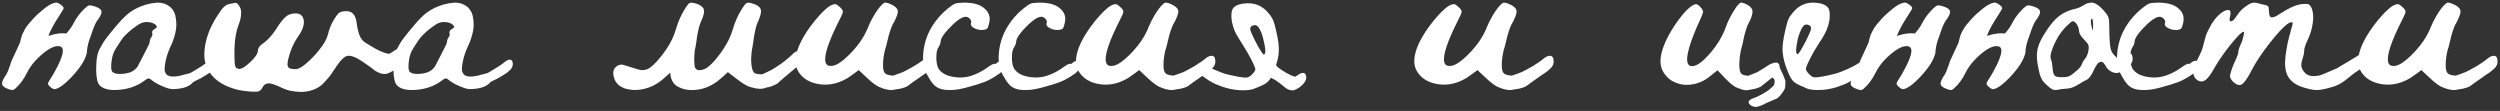 <?xml version="1.0" encoding="UTF-8"?> <svg xmlns="http://www.w3.org/2000/svg" width="586" height="26" viewBox="0 0 586 26" fill="none"><rect x="0" y="0" width="586" height="26" fill="#333333" stroke="none"/><path d="M12.996 0.633C13.152 0.607 13.283 0.607 13.387 0.633C13.53 0.659 13.751 0.77 14.051 0.965C14.428 1.225 14.676 1.434 14.793 1.59C14.91 1.746 14.943 1.896 14.891 2.039C14.852 2.156 14.637 2.521 14.246 3.133C13.999 3.497 13.641 4.064 13.172 4.832C12.312 6.238 11.713 7.404 11.375 8.328L11.355 8.406C11.408 8.406 11.466 8.393 11.531 8.367C12.195 8.133 12.912 7.964 13.68 7.859C14.318 7.781 14.923 7.775 15.496 7.84C15.535 7.84 15.561 7.833 15.574 7.82C15.613 7.768 15.652 7.723 15.691 7.684C16.134 7.176 16.486 6.72 16.746 6.316C16.928 6.043 17.098 5.75 17.254 5.438C17.723 4.526 18.315 3.66 19.031 2.84C19.201 2.645 19.474 2.358 19.852 1.98C20.307 1.551 20.646 1.316 20.867 1.277C21.128 1.225 21.57 1.297 22.195 1.492C22.443 1.57 22.69 1.668 22.938 1.785C23.419 2.02 23.699 2.293 23.777 2.605C23.79 2.645 23.797 2.703 23.797 2.781C23.797 2.872 23.79 2.944 23.777 2.996C23.738 3.217 23.66 3.432 23.543 3.641C23.348 4.057 23.139 4.389 22.918 4.637C22.684 4.923 22.443 5.353 22.195 5.926C21.922 6.564 21.727 7.078 21.609 7.469C21.57 7.625 21.512 7.801 21.434 7.996C21.395 8.074 21.369 8.146 21.355 8.211C21.238 8.602 21.115 8.947 20.984 9.246C20.854 9.65 20.763 9.943 20.711 10.125C20.542 10.75 20.444 11.258 20.418 11.648C20.392 12.117 20.346 12.469 20.281 12.703C19.969 13.797 19.331 14.962 18.367 16.199C17.326 17.54 16.232 18.693 15.086 19.656C14.591 20.073 14.122 20.392 13.68 20.613C13.354 20.783 13.074 20.874 12.84 20.887H12.645C12.553 20.874 12.462 20.841 12.371 20.789C12.215 20.711 11.987 20.542 11.688 20.281C11.583 20.19 11.486 20.086 11.395 19.969C11.342 19.891 11.297 19.799 11.258 19.695C11.245 19.643 11.251 19.559 11.277 19.441C11.342 19.272 11.486 19.012 11.707 18.66C12.007 18.217 12.338 17.671 12.703 17.02C13.94 14.845 14.611 13.224 14.715 12.156C14.741 11.987 14.741 11.837 14.715 11.707C14.676 11.329 14.513 11.069 14.227 10.926C14.122 10.874 14.005 10.841 13.875 10.828C13.51 10.776 13.126 10.815 12.723 10.945C12.007 11.167 11.186 11.648 10.262 12.391C9.793 12.755 9.298 13.198 8.777 13.719C8.634 13.862 8.419 14.09 8.133 14.402C7.391 15.236 6.779 16.141 6.297 17.117C5.945 17.833 5.548 18.491 5.105 19.09C4.832 19.441 4.643 19.676 4.539 19.793C4.5 19.845 4.428 19.923 4.324 20.027C3.738 20.678 3.322 21.03 3.074 21.082C2.97 21.108 2.846 21.108 2.703 21.082C2.43 21.043 2.078 20.932 1.648 20.75C1.049 20.49 0.678 20.21 0.535 19.91C0.496 19.819 0.477 19.728 0.477 19.637C0.477 19.389 0.548 19.103 0.691 18.777C0.874 18.374 1.062 18.042 1.258 17.781C1.479 17.482 1.688 17.091 1.883 16.609C2.039 16.206 2.137 15.932 2.176 15.789C2.202 15.711 2.228 15.646 2.254 15.594C2.332 15.385 2.384 15.242 2.41 15.164C2.553 14.708 2.645 14.428 2.684 14.324C2.697 14.285 3.094 13.426 3.875 11.746C4.24 10.965 4.48 10.438 4.598 10.164L4.695 9.988L4.734 9.812C4.747 9.773 4.767 9.682 4.793 9.539C4.832 9.383 4.858 9.279 4.871 9.227C4.884 9.214 4.904 9.142 4.93 9.012C4.982 8.816 5.014 8.699 5.027 8.66C5.079 8.452 5.132 8.283 5.184 8.152C5.275 7.918 5.49 7.488 5.828 6.863C6.062 6.447 6.362 6.023 6.727 5.594C6.753 5.568 6.792 5.522 6.844 5.457C6.909 5.379 6.954 5.327 6.98 5.301C7.267 4.949 7.534 4.643 7.781 4.383C8.549 3.562 9.428 2.762 10.418 1.98C11.473 1.16 12.332 0.711 12.996 0.633ZM36.727 0.633H36.805C36.857 0.62 36.902 0.613 36.941 0.613C37.97 0.613 38.868 0.887 39.637 1.434C39.923 1.629 40.177 1.876 40.398 2.176C40.802 2.697 41.062 3.322 41.18 4.051C41.284 4.624 41.336 5.184 41.336 5.73C41.336 6.16 41.303 6.577 41.238 6.98C41.173 7.41 41.102 7.755 41.023 8.016C40.763 9.057 40.385 10.079 39.891 11.082C39.734 11.395 39.526 11.928 39.266 12.684C38.888 13.803 38.667 14.871 38.602 15.887C38.589 15.978 38.582 16.095 38.582 16.238C38.582 16.381 38.589 16.486 38.602 16.551C38.615 16.694 38.66 16.844 38.738 17C38.882 17.247 38.986 17.404 39.051 17.469C39.35 17.742 39.786 17.898 40.359 17.938C40.398 17.938 40.464 17.938 40.555 17.938C40.737 17.938 40.919 17.931 41.102 17.918C41.792 17.866 42.638 17.684 43.641 17.371C43.875 17.306 44.038 17.267 44.129 17.254C44.194 17.254 44.298 17.228 44.441 17.176C44.454 17.163 44.48 17.15 44.52 17.137L44.578 17.117C44.708 17.078 45.236 16.772 46.16 16.199C47.033 15.678 47.71 15.236 48.191 14.871C48.23 14.832 48.296 14.78 48.387 14.715C48.478 14.637 48.562 14.565 48.641 14.5C48.771 14.396 48.842 14.344 48.855 14.344C49.194 14.096 49.5 13.973 49.773 13.973C49.8 13.973 49.819 13.973 49.832 13.973C50.288 14.012 50.516 14.363 50.516 15.027C50.516 15.066 50.509 15.112 50.496 15.164C50.496 15.203 50.496 15.229 50.496 15.242C50.483 15.268 50.47 15.327 50.457 15.418C50.444 15.496 50.431 15.548 50.418 15.574C50.34 15.77 50.255 15.932 50.164 16.062L50.086 16.199L49.812 16.453C49.487 16.766 49.272 16.961 49.168 17.039L48.992 17.156C48.953 17.182 48.901 17.208 48.836 17.234C48.784 17.273 48.751 17.299 48.738 17.312L48.66 17.352C48.608 17.378 48.569 17.404 48.543 17.43C48.439 17.508 48.374 17.553 48.348 17.566C48.27 17.605 48.211 17.638 48.172 17.664C48.029 17.755 47.944 17.807 47.918 17.82L47.879 17.84C47.853 17.853 47.82 17.872 47.781 17.898C47.755 17.924 47.729 17.944 47.703 17.957C47.286 18.23 46.844 18.471 46.375 18.68C46.349 18.693 46.316 18.706 46.277 18.719C46.238 18.732 46.212 18.745 46.199 18.758L46.141 18.797C46.102 18.81 46.05 18.829 45.984 18.855C45.932 18.895 45.88 18.927 45.828 18.953C45.776 18.979 45.717 19.005 45.652 19.031C45.587 19.07 45.529 19.103 45.477 19.129C45.438 19.155 45.411 19.174 45.398 19.188L45.281 19.246L45.184 19.344C45.066 19.487 44.969 19.591 44.891 19.656C44.2 20.242 43.257 20.613 42.059 20.77C41.421 20.848 40.945 20.887 40.633 20.887C40.242 20.887 39.904 20.848 39.617 20.77C39.331 20.704 38.836 20.529 38.133 20.242C37.495 19.995 36.837 19.656 36.16 19.227C35.887 19.044 35.672 18.888 35.516 18.758C35.45 18.693 35.405 18.654 35.379 18.641C35.275 18.537 35.132 18.458 34.949 18.406C34.845 18.38 34.754 18.38 34.676 18.406C34.454 18.471 34.135 18.673 33.719 19.012C33.458 19.207 33.165 19.396 32.84 19.578C31.316 20.463 29.533 20.965 27.488 21.082C27.28 21.095 27.059 21.102 26.824 21.102C26.46 21.102 26.167 21.088 25.945 21.062C24.643 20.919 23.725 20.496 23.191 19.793C23.022 19.559 22.885 19.22 22.781 18.777C22.638 18.178 22.56 17.462 22.547 16.629C22.547 16.473 22.547 16.303 22.547 16.121C22.547 15.535 22.566 15.001 22.605 14.52C22.697 13.257 22.931 12.273 23.309 11.57C23.309 11.557 23.322 11.525 23.348 11.473C23.387 11.421 23.432 11.349 23.484 11.258C23.537 11.167 23.582 11.088 23.621 11.023C23.66 10.945 23.732 10.809 23.836 10.613C23.953 10.418 24.031 10.288 24.07 10.223C24.213 9.949 24.305 9.793 24.344 9.754C24.643 9.324 24.819 9.077 24.871 9.012C24.884 8.999 24.917 8.953 24.969 8.875C25.034 8.797 25.086 8.732 25.125 8.68C25.516 8.159 25.809 7.788 26.004 7.566C26.043 7.527 26.18 7.365 26.414 7.078C28.029 5.073 29.331 3.706 30.32 2.977C31.492 2.117 32.814 1.479 34.285 1.062C35.118 0.828 35.932 0.685 36.727 0.633ZM34.852 5.184C34.708 5.171 34.546 5.164 34.363 5.164C34.285 5.164 34.227 5.164 34.188 5.164C33.771 5.203 33.419 5.281 33.133 5.398C32.638 5.607 31.941 6.062 31.043 6.766C30.535 7.156 30.001 7.632 29.441 8.191C29.038 8.595 28.706 8.992 28.445 9.383C28.068 9.93 27.651 10.568 27.195 11.297C27.143 11.375 27.091 11.466 27.039 11.57C26.518 12.352 26.199 13.491 26.082 14.988C26.069 15.197 26.062 15.438 26.062 15.711C26.062 15.828 26.062 15.906 26.062 15.945C26.102 16.323 26.18 16.603 26.297 16.785C26.323 16.824 26.395 16.889 26.512 16.98C26.694 17.085 26.87 17.163 27.039 17.215C27.352 17.293 27.716 17.332 28.133 17.332C28.966 17.332 29.773 17.202 30.555 16.941C30.698 16.889 30.88 16.798 31.102 16.668C31.609 16.369 32.02 15.965 32.332 15.457C32.397 15.366 32.905 14.383 33.855 12.508C33.895 12.417 33.953 12.293 34.031 12.137C34.122 11.98 34.175 11.889 34.188 11.863C34.734 10.861 35.04 10.171 35.105 9.793C35.105 9.78 35.105 9.754 35.105 9.715C35.118 9.663 35.125 9.624 35.125 9.598C35.125 9.572 35.125 9.539 35.125 9.5C35.138 9.448 35.145 9.415 35.145 9.402C35.184 9.181 35.301 8.947 35.496 8.699C35.652 8.478 35.73 8.289 35.73 8.133C35.73 8.003 35.717 7.892 35.691 7.801C35.665 7.749 35.652 7.71 35.652 7.684C35.639 7.618 35.646 7.54 35.672 7.449C35.698 7.332 35.737 7.241 35.789 7.176C35.893 7.033 36.069 6.889 36.316 6.746C36.395 6.707 36.447 6.674 36.473 6.648C36.668 6.531 36.766 6.414 36.766 6.297C36.766 6.258 36.746 6.199 36.707 6.121C36.525 5.809 36.232 5.574 35.828 5.418C35.568 5.301 35.242 5.223 34.852 5.184ZM55.086 0.691C55.229 0.678 55.32 0.678 55.359 0.691C55.581 0.743 55.828 0.997 56.102 1.453C56.193 1.596 56.264 1.72 56.316 1.824C56.382 1.967 56.44 2.189 56.492 2.488C56.531 2.801 56.531 3.159 56.492 3.562C56.427 4.279 56.238 5.034 55.926 5.828C55.366 7.273 55.047 9.038 54.969 11.121C54.93 12.176 54.936 13.276 54.988 14.422C55.027 15.06 55.092 15.47 55.184 15.652C55.249 15.77 55.333 15.867 55.438 15.945C55.568 16.037 55.73 16.102 55.926 16.141C55.978 16.154 56.036 16.16 56.102 16.16C56.18 16.16 56.245 16.154 56.297 16.141C56.935 16.01 57.794 15.412 58.875 14.344C59.682 13.55 60.184 12.866 60.379 12.293C60.431 12.124 60.457 11.954 60.457 11.785C60.47 11.564 60.535 11.362 60.652 11.18C60.73 11.023 60.854 10.861 61.023 10.691C61.232 10.483 61.492 10.275 61.805 10.066C62.091 9.871 62.378 9.63 62.664 9.344C63.419 8.641 64.207 7.645 65.027 6.355C65.327 5.874 65.62 5.457 65.906 5.105C66.635 4.142 67.306 3.562 67.918 3.367C68.191 3.263 68.543 3.191 68.973 3.152C69.025 3.152 69.129 3.152 69.285 3.152C69.441 3.152 69.546 3.152 69.598 3.152C70.066 3.204 70.438 3.374 70.711 3.66C70.997 3.96 71.167 4.383 71.219 4.93C71.232 4.982 71.238 5.073 71.238 5.203C71.238 5.32 71.232 5.411 71.219 5.477C71.167 6.01 70.991 6.59 70.691 7.215C70.47 7.658 70.203 8.1 69.891 8.543C69.656 8.868 69.428 9.227 69.207 9.617C68.66 10.568 68.211 11.629 67.859 12.801C67.404 14.246 67.28 15.171 67.488 15.574C67.501 15.6 67.514 15.626 67.527 15.652C67.553 15.678 67.566 15.704 67.566 15.73C67.697 15.978 68.074 16.128 68.699 16.18C69.064 16.219 69.337 16.225 69.519 16.199C70.118 16.095 70.874 15.652 71.785 14.871C72.853 13.96 73.856 12.918 74.793 11.746C75.926 10.34 76.622 9.103 76.883 8.035C77.169 6.824 77.612 5.711 78.211 4.695C78.419 4.344 78.602 4.057 78.758 3.836C79.109 3.354 79.415 3.042 79.676 2.898C80.027 2.703 80.561 2.612 81.277 2.625C81.46 2.625 81.616 2.638 81.746 2.664C82.189 2.755 82.553 2.97 82.84 3.309C82.905 3.374 82.97 3.458 83.035 3.562C83.296 4.005 83.471 4.52 83.562 5.105C83.576 5.21 83.595 5.346 83.621 5.516C83.673 6.076 83.823 6.805 84.07 7.703C84.279 8.393 84.565 8.953 84.93 9.383C85.021 9.487 85.132 9.598 85.262 9.715C85.47 9.897 85.861 10.151 86.434 10.477C86.538 10.542 86.642 10.607 86.746 10.672C88.426 11.727 89.812 12.365 90.906 12.586L91.043 12.625L91.121 12.605C91.421 12.553 91.707 12.41 91.981 12.176C92.41 11.824 92.814 11.603 93.191 11.512C93.556 11.421 93.862 11.434 94.109 11.551C94.448 11.707 94.65 12.091 94.715 12.703C94.728 12.781 94.734 12.898 94.734 13.055C94.734 13.198 94.728 13.296 94.715 13.348C94.663 13.712 94.526 14.077 94.305 14.441C94.096 14.78 93.803 15.138 93.426 15.516C92.592 16.362 91.746 16.928 90.887 17.215C90.691 17.28 90.503 17.326 90.32 17.352C90.268 17.352 90.184 17.352 90.066 17.352C89.962 17.352 89.891 17.345 89.852 17.332C89.578 17.306 89.305 17.241 89.031 17.137C88.576 16.954 88.178 16.753 87.84 16.531C87.697 16.44 87.521 16.297 87.312 16.102C87.117 15.932 87.013 15.848 87 15.848C86.961 15.848 86.648 15.633 86.062 15.203C85.854 15.047 85.652 14.904 85.457 14.773C85.366 14.708 85.294 14.656 85.242 14.617C85.086 14.5 84.767 14.298 84.285 14.012C84.116 13.908 84.012 13.842 83.973 13.816C83.868 13.751 83.673 13.647 83.387 13.504C82.827 13.243 82.326 13.1 81.883 13.074C81.557 13.061 81.284 13.107 81.062 13.211C80.659 13.432 80.229 13.803 79.773 14.324C79.63 14.493 79.37 14.838 78.992 15.359C78.706 15.75 78.406 16.193 78.094 16.688C77.599 17.443 77.254 17.924 77.059 18.133C77.019 18.172 76.902 18.302 76.707 18.523C76.303 19.005 75.997 19.344 75.789 19.539C75.581 19.76 75.372 19.949 75.164 20.105C74.721 20.431 74.272 20.691 73.816 20.887C72.957 21.264 72 21.479 70.945 21.531C70.841 21.531 70.659 21.531 70.398 21.531C70.138 21.531 69.969 21.525 69.891 21.512C68.953 21.46 68.081 21.31 67.273 21.062C66.792 20.906 66.31 20.711 65.828 20.477C64.669 19.917 63.777 19.604 63.152 19.539C62.996 19.526 62.859 19.533 62.742 19.559C62.339 19.611 62 19.819 61.727 20.184C61.648 20.275 61.564 20.405 61.473 20.574C61.421 20.665 61.388 20.73 61.375 20.77C61.193 21.043 60.984 21.238 60.75 21.355C60.607 21.421 60.398 21.466 60.125 21.492C60.06 21.492 59.904 21.492 59.656 21.492C59.422 21.492 59.253 21.492 59.148 21.492C58.797 21.466 58.439 21.434 58.074 21.395C57.918 21.381 57.781 21.369 57.664 21.355C56.688 21.264 55.88 21.121 55.242 20.926C55.164 20.9 55.079 20.874 54.988 20.848C53.426 20.392 52.111 19.76 51.043 18.953C50.509 18.562 50.06 18.146 49.695 17.703C48.68 16.492 48.094 15.158 47.938 13.699C47.898 13.348 47.885 12.957 47.898 12.527C47.911 12.332 47.918 12.195 47.918 12.117C47.983 10.932 48.224 9.695 48.641 8.406C49.135 6.857 49.904 5.281 50.945 3.68C51.245 3.211 51.544 2.775 51.844 2.371C52.352 1.681 52.859 1.238 53.367 1.043C53.471 1.004 53.608 0.971 53.777 0.945C54.012 0.906 54.181 0.867 54.285 0.828C54.441 0.789 54.708 0.743 55.086 0.691ZM106.414 0.633H106.492C106.544 0.62 106.59 0.613 106.629 0.613C107.658 0.613 108.556 0.887 109.324 1.434C109.611 1.629 109.865 1.876 110.086 2.176C110.49 2.697 110.75 3.322 110.867 4.051C110.971 4.624 111.023 5.184 111.023 5.73C111.023 6.16 110.991 6.577 110.926 6.98C110.861 7.41 110.789 7.755 110.711 8.016C110.451 9.057 110.073 10.079 109.578 11.082C109.422 11.395 109.214 11.928 108.953 12.684C108.576 13.803 108.354 14.871 108.289 15.887C108.276 15.978 108.27 16.095 108.27 16.238C108.27 16.381 108.276 16.486 108.289 16.551C108.302 16.694 108.348 16.844 108.426 17C108.569 17.247 108.673 17.404 108.738 17.469C109.038 17.742 109.474 17.898 110.047 17.938C110.086 17.938 110.151 17.938 110.242 17.938C110.424 17.938 110.607 17.931 110.789 17.918C111.479 17.866 112.326 17.684 113.328 17.371C113.562 17.306 113.725 17.267 113.816 17.254C113.882 17.254 113.986 17.228 114.129 17.176C114.142 17.163 114.168 17.15 114.207 17.137L114.266 17.117C114.396 17.078 114.923 16.772 115.848 16.199C116.72 15.678 117.397 15.236 117.879 14.871C117.918 14.832 117.983 14.78 118.074 14.715C118.165 14.637 118.25 14.565 118.328 14.5C118.458 14.396 118.53 14.344 118.543 14.344C118.882 14.096 119.188 13.973 119.461 13.973C119.487 13.973 119.507 13.973 119.52 13.973C119.975 14.012 120.203 14.363 120.203 15.027C120.203 15.066 120.197 15.112 120.184 15.164C120.184 15.203 120.184 15.229 120.184 15.242C120.171 15.268 120.158 15.327 120.145 15.418C120.132 15.496 120.118 15.548 120.105 15.574C120.027 15.77 119.943 15.932 119.852 16.062L119.773 16.199L119.5 16.453C119.174 16.766 118.96 16.961 118.855 17.039L118.68 17.156C118.641 17.182 118.589 17.208 118.523 17.234C118.471 17.273 118.439 17.299 118.426 17.312L118.348 17.352C118.296 17.378 118.257 17.404 118.23 17.43C118.126 17.508 118.061 17.553 118.035 17.566C117.957 17.605 117.898 17.638 117.859 17.664C117.716 17.755 117.632 17.807 117.605 17.82L117.566 17.84C117.54 17.853 117.508 17.872 117.469 17.898C117.443 17.924 117.417 17.944 117.391 17.957C116.974 18.23 116.531 18.471 116.062 18.68C116.036 18.693 116.004 18.706 115.965 18.719C115.926 18.732 115.9 18.745 115.887 18.758L115.828 18.797C115.789 18.81 115.737 18.829 115.672 18.855C115.62 18.895 115.568 18.927 115.516 18.953C115.464 18.979 115.405 19.005 115.34 19.031C115.275 19.07 115.216 19.103 115.164 19.129C115.125 19.155 115.099 19.174 115.086 19.188L114.969 19.246L114.871 19.344C114.754 19.487 114.656 19.591 114.578 19.656C113.888 20.242 112.944 20.613 111.746 20.77C111.108 20.848 110.633 20.887 110.32 20.887C109.93 20.887 109.591 20.848 109.305 20.77C109.018 20.704 108.523 20.529 107.82 20.242C107.182 19.995 106.525 19.656 105.848 19.227C105.574 19.044 105.359 18.888 105.203 18.758C105.138 18.693 105.092 18.654 105.066 18.641C104.962 18.537 104.819 18.458 104.637 18.406C104.533 18.38 104.441 18.38 104.363 18.406C104.142 18.471 103.823 18.673 103.406 19.012C103.146 19.207 102.853 19.396 102.527 19.578C101.004 20.463 99.22 20.965 97.176 21.082C96.967 21.095 96.746 21.102 96.512 21.102C96.147 21.102 95.854 21.088 95.633 21.062C94.331 20.919 93.413 20.496 92.879 19.793C92.71 19.559 92.573 19.22 92.469 18.777C92.326 18.178 92.247 17.462 92.234 16.629C92.234 16.473 92.234 16.303 92.234 16.121C92.234 15.535 92.254 15.001 92.293 14.52C92.384 13.257 92.618 12.273 92.996 11.57C92.996 11.557 93.009 11.525 93.035 11.473C93.074 11.421 93.12 11.349 93.172 11.258C93.224 11.167 93.269 11.088 93.309 11.023C93.348 10.945 93.419 10.809 93.523 10.613C93.641 10.418 93.719 10.288 93.758 10.223C93.901 9.949 93.992 9.793 94.031 9.754C94.331 9.324 94.507 9.077 94.559 9.012C94.572 8.999 94.604 8.953 94.656 8.875C94.721 8.797 94.773 8.732 94.812 8.68C95.203 8.159 95.496 7.788 95.691 7.566C95.731 7.527 95.867 7.365 96.102 7.078C97.716 5.073 99.018 3.706 100.008 2.977C101.18 2.117 102.501 1.479 103.973 1.062C104.806 0.828 105.62 0.685 106.414 0.633ZM104.539 5.184C104.396 5.171 104.233 5.164 104.051 5.164C103.973 5.164 103.914 5.164 103.875 5.164C103.458 5.203 103.107 5.281 102.82 5.398C102.326 5.607 101.629 6.062 100.73 6.766C100.223 7.156 99.689 7.632 99.129 8.191C98.725 8.595 98.393 8.992 98.133 9.383C97.755 9.93 97.338 10.568 96.883 11.297C96.831 11.375 96.779 11.466 96.727 11.57C96.206 12.352 95.887 13.491 95.769 14.988C95.757 15.197 95.75 15.438 95.75 15.711C95.75 15.828 95.75 15.906 95.75 15.945C95.789 16.323 95.867 16.603 95.984 16.785C96.01 16.824 96.082 16.889 96.199 16.98C96.382 17.085 96.557 17.163 96.727 17.215C97.039 17.293 97.404 17.332 97.82 17.332C98.654 17.332 99.461 17.202 100.242 16.941C100.385 16.889 100.568 16.798 100.789 16.668C101.297 16.369 101.707 15.965 102.02 15.457C102.085 15.366 102.592 14.383 103.543 12.508C103.582 12.417 103.641 12.293 103.719 12.137C103.81 11.98 103.862 11.889 103.875 11.863C104.422 10.861 104.728 10.171 104.793 9.793C104.793 9.78 104.793 9.754 104.793 9.715C104.806 9.663 104.812 9.624 104.812 9.598C104.812 9.572 104.812 9.539 104.812 9.5C104.826 9.448 104.832 9.415 104.832 9.402C104.871 9.181 104.988 8.947 105.184 8.699C105.34 8.478 105.418 8.289 105.418 8.133C105.418 8.003 105.405 7.892 105.379 7.801C105.353 7.749 105.34 7.71 105.34 7.684C105.327 7.618 105.333 7.54 105.359 7.449C105.385 7.332 105.424 7.241 105.477 7.176C105.581 7.033 105.757 6.889 106.004 6.746C106.082 6.707 106.134 6.674 106.16 6.648C106.355 6.531 106.453 6.414 106.453 6.297C106.453 6.258 106.434 6.199 106.395 6.121C106.212 5.809 105.919 5.574 105.516 5.418C105.255 5.301 104.93 5.223 104.539 5.184ZM161.863 0.633C161.954 0.62 162.111 0.626 162.332 0.652C162.957 0.743 163.517 0.926 164.012 1.199C164.259 1.342 164.461 1.492 164.617 1.648C164.76 1.792 164.852 1.909 164.891 2C165.034 2.273 165.06 2.671 164.969 3.191C164.865 3.738 164.643 4.37 164.305 5.086C164.083 5.568 163.901 6.115 163.758 6.727C163.667 7.091 163.556 7.632 163.426 8.348C163.413 8.426 163.38 8.654 163.328 9.031C163.315 9.227 163.283 9.474 163.23 9.773C163.23 9.799 163.224 9.858 163.211 9.949C163.198 10.04 163.185 10.099 163.172 10.125C163.081 10.776 162.99 11.271 162.898 11.609C162.898 11.622 162.892 11.648 162.879 11.688C162.879 11.713 162.872 11.753 162.859 11.805C162.859 11.844 162.859 11.883 162.859 11.922C162.703 13.172 162.684 14.279 162.801 15.242C162.814 15.438 162.84 15.607 162.879 15.75C162.931 15.893 163.016 16.023 163.133 16.141C163.289 16.297 163.465 16.395 163.66 16.434C163.79 16.46 164.005 16.453 164.305 16.414C164.839 16.336 165.301 16.16 165.691 15.887C166.408 15.392 167.156 14.663 167.938 13.699C168.602 12.879 169.148 12.137 169.578 11.473C170.594 9.949 171.336 8.38 171.805 6.766C172.013 6.01 172.293 5.242 172.645 4.461C172.905 3.849 173.198 3.27 173.523 2.723C174.214 1.538 174.721 0.861 175.047 0.691C175.138 0.652 175.242 0.633 175.359 0.633C175.542 0.633 175.698 0.646 175.828 0.672C176.128 0.737 176.473 0.841 176.863 0.984C177.098 1.062 177.371 1.206 177.684 1.414C178.074 1.674 178.302 1.993 178.367 2.371C178.393 2.527 178.393 2.697 178.367 2.879C178.302 3.426 178.113 4.07 177.801 4.812C177.801 4.826 177.781 4.865 177.742 4.93C177.703 4.995 177.677 5.047 177.664 5.086C177.482 5.438 177.312 5.926 177.156 6.551C176.987 7.267 176.857 7.879 176.766 8.387C176.727 8.621 176.701 8.803 176.688 8.934C176.622 9.48 176.583 9.786 176.57 9.852C176.57 9.865 176.564 9.891 176.551 9.93C176.551 9.956 176.544 9.995 176.531 10.047C176.518 10.099 176.512 10.145 176.512 10.184C176.408 10.913 176.323 11.395 176.258 11.629C176.206 11.902 176.154 12.423 176.102 13.191C176.062 13.699 176.056 14.103 176.082 14.402C176.147 15.809 176.382 16.688 176.785 17.039C176.863 17.091 176.948 17.143 177.039 17.195C177.352 17.338 177.833 17.41 178.484 17.41H178.719L179.031 17.254C179.135 17.202 179.259 17.143 179.402 17.078C179.546 17.013 179.669 16.954 179.773 16.902C180.32 16.668 180.848 16.395 181.355 16.082C182.866 15.145 184.122 14.22 185.125 13.309C185.203 13.243 185.307 13.152 185.438 13.035C185.568 12.905 185.672 12.801 185.75 12.723C185.997 12.475 186.232 12.287 186.453 12.156C186.909 11.896 187.286 11.85 187.586 12.02C187.846 12.163 188.016 12.514 188.094 13.074C188.146 13.426 188.113 13.751 187.996 14.051C187.905 14.285 187.82 14.461 187.742 14.578C187.677 14.695 187.456 14.956 187.078 15.359C186.74 15.711 186.401 16.023 186.062 16.297C185.906 16.414 185.815 16.486 185.789 16.512C185.776 16.525 185.737 16.557 185.672 16.609C185.607 16.662 185.568 16.694 185.555 16.707C185.529 16.733 185.49 16.766 185.438 16.805C185.398 16.831 185.372 16.85 185.359 16.863C185.333 16.889 185.164 17.033 184.852 17.293C184.552 17.553 184.227 17.827 183.875 18.113C183.536 18.413 183.315 18.608 183.211 18.699C182.768 19.064 182.521 19.285 182.469 19.363C182.352 19.52 182.046 19.708 181.551 19.93C181.056 20.164 180.607 20.327 180.203 20.418C179.969 20.457 179.839 20.477 179.812 20.477C179.799 20.477 179.754 20.49 179.676 20.516C179.298 20.672 178.914 20.77 178.523 20.809H178.211C177.859 20.809 177.534 20.783 177.234 20.73C177.039 20.704 176.681 20.62 176.16 20.477C175.952 20.424 175.835 20.392 175.809 20.379C175.353 20.262 174.682 19.904 173.797 19.305C173.224 18.914 172.475 18.354 171.551 17.625L170.613 16.902C170.327 17.176 170.001 17.475 169.637 17.801C168.842 18.504 168.289 18.966 167.977 19.188C166.388 20.32 164.702 20.952 162.918 21.082C162.163 21.147 161.427 21.108 160.711 20.965C160.164 20.874 159.611 20.685 159.051 20.398C158.725 20.242 158.439 20.04 158.191 19.793C157.905 19.52 157.677 19.194 157.508 18.816C157.365 18.517 157.26 18.204 157.195 17.879C157.143 17.619 157.117 17.391 157.117 17.195L157.098 17.039L156.219 17.84C155.594 18.4 155.145 18.784 154.871 18.992C153.686 19.878 152.43 20.483 151.102 20.809C149.617 21.186 148.172 21.193 146.766 20.828C146.466 20.75 146.115 20.607 145.711 20.398C145.464 20.268 145.268 20.145 145.125 20.027C144.513 19.533 144.103 18.895 143.895 18.113C143.777 17.697 143.732 17.312 143.758 16.961C143.797 16.453 143.986 16.043 144.324 15.73C144.467 15.587 144.611 15.477 144.754 15.398C144.949 15.281 145.203 15.197 145.516 15.145C145.633 15.132 145.783 15.138 145.965 15.164C146.082 15.177 146.72 15.372 147.879 15.75C149.025 16.115 149.637 16.303 149.715 16.316C149.936 16.369 150.092 16.401 150.184 16.414C150.418 16.44 150.659 16.44 150.906 16.414C151.401 16.362 151.863 16.193 152.293 15.906C152.423 15.828 152.69 15.613 153.094 15.262C153.367 15.014 153.641 14.741 153.914 14.441C154.76 13.504 155.509 12.553 156.16 11.59C157.241 10.001 158.009 8.387 158.465 6.746C158.764 5.77 159.07 4.936 159.383 4.246C159.708 3.543 160.073 2.859 160.477 2.195C160.88 1.518 161.212 1.062 161.473 0.828C161.603 0.711 161.733 0.646 161.863 0.633ZM207.371 0.633C207.462 0.607 207.579 0.607 207.723 0.633C208.035 0.672 208.478 0.828 209.051 1.102C209.402 1.284 209.682 1.466 209.891 1.648C210.19 1.909 210.372 2.189 210.438 2.488C210.451 2.527 210.457 2.605 210.457 2.723C210.457 2.762 210.451 2.814 210.438 2.879C210.438 2.931 210.438 2.964 210.438 2.977C210.359 3.419 210.151 3.992 209.812 4.695C209.643 5.034 209.546 5.223 209.52 5.262C209.298 5.613 209.103 6.01 208.934 6.453C208.921 6.505 208.862 6.668 208.758 6.941C208.667 7.202 208.602 7.391 208.562 7.508C208.393 8.029 208.25 8.556 208.133 9.09C208.081 9.337 208.016 9.604 207.938 9.891C207.924 9.956 207.898 10.066 207.859 10.223C207.768 10.652 207.638 11.115 207.469 11.609C207.456 11.662 207.436 11.727 207.41 11.805C207.397 11.883 207.384 11.941 207.371 11.98C207.098 13.243 206.967 14.344 206.98 15.281C206.98 15.815 207.026 16.238 207.117 16.551C207.234 16.967 207.469 17.26 207.82 17.43C208.107 17.56 208.556 17.658 209.168 17.723L209.285 17.742L209.383 17.703L209.734 17.586C209.865 17.534 210.171 17.43 210.652 17.273C211.121 17.117 211.447 16.994 211.629 16.902C211.668 16.876 211.837 16.792 212.137 16.648C212.436 16.492 212.625 16.395 212.703 16.355C213.784 15.796 214.734 15.229 215.555 14.656C216.062 14.318 216.492 13.999 216.844 13.699C217.169 13.426 217.482 13.243 217.781 13.152C218.029 13.074 218.263 13.055 218.484 13.094C218.849 13.172 219.057 13.491 219.109 14.051C219.109 14.064 219.109 14.096 219.109 14.148C219.122 14.2 219.129 14.246 219.129 14.285C219.142 14.585 219.109 14.852 219.031 15.086C218.953 15.294 218.836 15.509 218.68 15.73C218.562 15.9 218.27 16.18 217.801 16.57C217.54 16.805 217.13 17.098 216.57 17.449C216.544 17.462 216.499 17.488 216.434 17.527C216.382 17.579 216.342 17.612 216.316 17.625C216.29 17.638 216.245 17.664 216.18 17.703C216.128 17.755 216.089 17.788 216.062 17.801C215.568 18.152 214.852 18.654 213.914 19.305C213.367 19.695 213.029 19.943 212.898 20.047C212.833 20.112 212.788 20.151 212.762 20.164C212.436 20.372 211.935 20.561 211.258 20.73C210.841 20.835 210.496 20.893 210.223 20.906C210.132 20.906 210.047 20.919 209.969 20.945C209.695 21.023 209.454 21.069 209.246 21.082C208.96 21.108 208.693 21.108 208.445 21.082C208.185 21.043 207.911 20.991 207.625 20.926C207.273 20.848 206.883 20.717 206.453 20.535C206.427 20.522 206.395 20.503 206.355 20.477C206.316 20.463 206.277 20.451 206.238 20.438C206.212 20.424 206.186 20.418 206.16 20.418C205.652 20.236 204.904 19.721 203.914 18.875C203.51 18.523 202.905 17.963 202.098 17.195C201.98 17.091 201.857 16.974 201.727 16.844C201.596 16.713 201.492 16.616 201.414 16.551L201.316 16.453L201.277 16.434L200.223 17.215C199.48 17.762 198.979 18.113 198.719 18.27C197.391 19.077 196.043 19.572 194.676 19.754C194.52 19.78 194.402 19.793 194.324 19.793C193.074 19.923 191.857 19.799 190.672 19.422C190.438 19.357 190.216 19.279 190.008 19.188C189.409 18.94 188.888 18.634 188.445 18.27C187.833 17.775 187.339 17.176 186.961 16.473C186.74 16.056 186.59 15.581 186.512 15.047C186.421 14.344 186.479 13.523 186.688 12.586C187.117 10.763 188.178 8.673 189.871 6.316C190.587 5.327 191.31 4.435 192.039 3.641C192.651 2.977 193.133 2.495 193.484 2.195C194.253 1.492 194.93 1.095 195.516 1.004C195.685 0.965 195.802 0.958 195.867 0.984C196.076 1.01 196.421 1.245 196.902 1.688C197.254 2.013 197.469 2.299 197.547 2.547C197.56 2.586 197.566 2.645 197.566 2.723C197.566 2.853 197.547 2.97 197.508 3.074C197.43 3.309 197.189 3.829 196.785 4.637C196.238 5.717 195.717 6.805 195.223 7.898C194.207 10.177 193.621 11.954 193.465 13.23C193.322 14.35 193.523 15.053 194.07 15.34C194.174 15.392 194.285 15.425 194.402 15.438C194.52 15.45 194.65 15.457 194.793 15.457C194.975 15.457 195.125 15.444 195.242 15.418C196.206 15.223 197.397 14.435 198.816 13.055C199.363 12.508 199.734 12.124 199.93 11.902C201.336 10.366 202.417 8.771 203.172 7.117C203.198 7.065 203.243 6.954 203.309 6.785C203.374 6.616 203.419 6.505 203.445 6.453C203.797 5.555 204.259 4.624 204.832 3.66C205.561 2.436 206.238 1.538 206.863 0.965C207.059 0.783 207.228 0.672 207.371 0.633ZM225.633 0.633C225.698 0.633 225.783 0.633 225.887 0.633L226.043 0.613C226.408 0.613 226.72 0.626 226.98 0.652C228.1 0.73 229.031 0.952 229.773 1.316C230.047 1.46 230.307 1.622 230.555 1.805C231.271 2.365 231.714 2.983 231.883 3.66C231.948 3.882 231.98 4.135 231.98 4.422C231.993 4.812 231.915 5.294 231.746 5.867C231.616 6.336 231.499 6.609 231.395 6.688C231.134 6.935 230.652 7.046 229.949 7.02C229.415 7.007 228.914 6.876 228.445 6.629C227.977 6.408 227.69 6.147 227.586 5.848C227.573 5.796 227.566 5.73 227.566 5.652C227.566 5.574 227.579 5.503 227.605 5.438C227.645 5.307 227.664 5.203 227.664 5.125C227.664 4.865 227.521 4.591 227.234 4.305C227.013 4.109 226.785 3.986 226.551 3.934C226.434 3.921 226.271 3.927 226.062 3.953C225.385 4.096 224.507 4.669 223.426 5.672C223.087 5.984 222.697 6.382 222.254 6.863C221.29 7.931 220.717 8.771 220.535 9.383C220.522 9.435 220.503 9.578 220.477 9.812C220.477 9.878 220.464 9.975 220.438 10.105C220.359 10.405 220.197 10.75 219.949 11.141C219.702 11.518 219.552 12.078 219.5 12.82C219.474 13.289 219.474 13.745 219.5 14.188C219.552 14.825 219.663 15.353 219.832 15.77C219.91 15.952 220.001 16.115 220.105 16.258C220.587 16.896 221.245 17.365 222.078 17.664C222.664 17.872 223.289 18.016 223.953 18.094C224.956 18.224 225.984 18.172 227.039 17.938C227.495 17.833 228.048 17.645 228.699 17.371C229.702 16.954 230.678 16.395 231.629 15.691C232.215 15.262 232.664 15.021 232.977 14.969C233.133 14.943 233.257 14.943 233.348 14.969C233.374 14.982 233.406 14.975 233.445 14.949C233.497 14.923 233.523 14.904 233.523 14.891C233.536 14.852 233.595 14.793 233.699 14.715C233.908 14.559 234.064 14.454 234.168 14.402C234.559 14.22 234.878 14.188 235.125 14.305C235.229 14.344 235.314 14.428 235.379 14.559C235.483 14.728 235.542 14.93 235.555 15.164C235.581 15.463 235.49 15.802 235.281 16.18C235.242 16.245 235.158 16.355 235.027 16.512C234.767 16.811 234.526 17.046 234.305 17.215C234.122 17.358 233.96 17.469 233.816 17.547C233.803 17.547 233.784 17.553 233.758 17.566C233.732 17.592 233.699 17.619 233.66 17.645C233.621 17.671 233.589 17.697 233.562 17.723C233.367 17.866 233.191 17.977 233.035 18.055C232.996 18.081 232.866 18.159 232.645 18.289C232.098 18.628 231.499 18.927 230.848 19.188C229.728 19.617 228.198 20.086 226.258 20.594C225.346 20.828 224.552 20.978 223.875 21.043C223.107 21.121 222.358 21.128 221.629 21.062C220.613 20.971 219.793 20.659 219.168 20.125C218.921 19.917 218.68 19.65 218.445 19.324C218.276 19.129 218.061 18.803 217.801 18.348C217.658 18.087 217.508 17.833 217.352 17.586C217.221 17.365 217.091 17.111 216.961 16.824C216.674 16.212 216.492 15.431 216.414 14.48C216.362 13.855 216.349 13.361 216.375 12.996C216.505 10.483 217.228 8.178 218.543 6.082C219.012 5.327 219.546 4.611 220.145 3.934C220.77 3.23 221.46 2.573 222.215 1.961C222.944 1.375 223.504 1.004 223.895 0.848C224.22 0.717 224.799 0.646 225.633 0.633ZM243.348 0.633C243.413 0.633 243.497 0.633 243.602 0.633L243.758 0.613C244.122 0.613 244.435 0.626 244.695 0.652C245.815 0.73 246.746 0.952 247.488 1.316C247.762 1.46 248.022 1.622 248.27 1.805C248.986 2.365 249.428 2.983 249.598 3.66C249.663 3.882 249.695 4.135 249.695 4.422C249.708 4.812 249.63 5.294 249.461 5.867C249.331 6.336 249.214 6.609 249.109 6.688C248.849 6.935 248.367 7.046 247.664 7.02C247.13 7.007 246.629 6.876 246.16 6.629C245.691 6.408 245.405 6.147 245.301 5.848C245.288 5.796 245.281 5.73 245.281 5.652C245.281 5.574 245.294 5.503 245.32 5.438C245.359 5.307 245.379 5.203 245.379 5.125C245.379 4.865 245.236 4.591 244.949 4.305C244.728 4.109 244.5 3.986 244.266 3.934C244.148 3.921 243.986 3.927 243.777 3.953C243.1 4.096 242.221 4.669 241.141 5.672C240.802 5.984 240.411 6.382 239.969 6.863C239.005 7.931 238.432 8.771 238.25 9.383C238.237 9.435 238.217 9.578 238.191 9.812C238.191 9.878 238.178 9.975 238.152 10.105C238.074 10.405 237.911 10.75 237.664 11.141C237.417 11.518 237.267 12.078 237.215 12.82C237.189 13.289 237.189 13.745 237.215 14.188C237.267 14.825 237.378 15.353 237.547 15.77C237.625 15.952 237.716 16.115 237.82 16.258C238.302 16.896 238.96 17.365 239.793 17.664C240.379 17.872 241.004 18.016 241.668 18.094C242.671 18.224 243.699 18.172 244.754 17.938C245.21 17.833 245.763 17.645 246.414 17.371C247.417 16.954 248.393 16.395 249.344 15.691C249.93 15.262 250.379 15.021 250.691 14.969C250.848 14.943 250.971 14.943 251.062 14.969C251.089 14.982 251.121 14.975 251.16 14.949C251.212 14.923 251.238 14.904 251.238 14.891C251.251 14.852 251.31 14.793 251.414 14.715C251.622 14.559 251.779 14.454 251.883 14.402C252.273 14.22 252.592 14.188 252.84 14.305C252.944 14.344 253.029 14.428 253.094 14.559C253.198 14.728 253.257 14.93 253.27 15.164C253.296 15.463 253.204 15.802 252.996 16.18C252.957 16.245 252.872 16.355 252.742 16.512C252.482 16.811 252.241 17.046 252.02 17.215C251.837 17.358 251.674 17.469 251.531 17.547C251.518 17.547 251.499 17.553 251.473 17.566C251.447 17.592 251.414 17.619 251.375 17.645C251.336 17.671 251.303 17.697 251.277 17.723C251.082 17.866 250.906 17.977 250.75 18.055C250.711 18.081 250.581 18.159 250.359 18.289C249.812 18.628 249.214 18.927 248.562 19.188C247.443 19.617 245.913 20.086 243.973 20.594C243.061 20.828 242.267 20.978 241.59 21.043C240.822 21.121 240.073 21.128 239.344 21.062C238.328 20.971 237.508 20.659 236.883 20.125C236.635 19.917 236.395 19.65 236.16 19.324C235.991 19.129 235.776 18.803 235.516 18.348C235.372 18.087 235.223 17.833 235.066 17.586C234.936 17.365 234.806 17.111 234.676 16.824C234.389 16.212 234.207 15.431 234.129 14.48C234.077 13.855 234.064 13.361 234.09 12.996C234.22 10.483 234.943 8.178 236.258 6.082C236.727 5.327 237.26 4.611 237.859 3.934C238.484 3.23 239.174 2.573 239.93 1.961C240.659 1.375 241.219 1.004 241.609 0.848C241.935 0.717 242.514 0.646 243.348 0.633ZM273.113 0.633C273.204 0.607 273.322 0.607 273.465 0.633C273.777 0.672 274.22 0.828 274.793 1.102C275.145 1.284 275.424 1.466 275.633 1.648C275.932 1.909 276.115 2.189 276.18 2.488C276.193 2.527 276.199 2.605 276.199 2.723C276.199 2.762 276.193 2.814 276.18 2.879C276.18 2.931 276.18 2.964 276.18 2.977C276.102 3.419 275.893 3.992 275.555 4.695C275.385 5.034 275.288 5.223 275.262 5.262C275.04 5.613 274.845 6.01 274.676 6.453C274.663 6.505 274.604 6.668 274.5 6.941C274.409 7.202 274.344 7.391 274.305 7.508C274.135 8.029 273.992 8.556 273.875 9.09C273.823 9.337 273.758 9.604 273.68 9.891C273.667 9.956 273.641 10.066 273.602 10.223C273.51 10.652 273.38 11.115 273.211 11.609C273.198 11.662 273.178 11.727 273.152 11.805C273.139 11.883 273.126 11.941 273.113 11.98C272.84 13.243 272.71 14.344 272.723 15.281C272.723 15.815 272.768 16.238 272.859 16.551C272.977 16.967 273.211 17.26 273.562 17.43C273.849 17.56 274.298 17.658 274.91 17.723L275.027 17.742L275.125 17.703L275.477 17.586C275.607 17.534 275.913 17.43 276.395 17.273C276.863 17.117 277.189 16.994 277.371 16.902C277.41 16.876 277.579 16.792 277.879 16.648C278.178 16.492 278.367 16.395 278.445 16.355C279.526 15.796 280.477 15.229 281.297 14.656C281.805 14.318 282.234 13.999 282.586 13.699C282.911 13.426 283.224 13.243 283.523 13.152C283.771 13.074 284.005 13.055 284.227 13.094C284.591 13.172 284.799 13.491 284.852 14.051C284.852 14.064 284.852 14.096 284.852 14.148C284.865 14.2 284.871 14.246 284.871 14.285C284.884 14.585 284.852 14.852 284.773 15.086C284.695 15.294 284.578 15.509 284.422 15.73C284.305 15.9 284.012 16.18 283.543 16.57C283.283 16.805 282.872 17.098 282.312 17.449C282.286 17.462 282.241 17.488 282.176 17.527C282.124 17.579 282.085 17.612 282.059 17.625C282.033 17.638 281.987 17.664 281.922 17.703C281.87 17.755 281.831 17.788 281.805 17.801C281.31 18.152 280.594 18.654 279.656 19.305C279.109 19.695 278.771 19.943 278.641 20.047C278.576 20.112 278.53 20.151 278.504 20.164C278.178 20.372 277.677 20.561 277 20.73C276.583 20.835 276.238 20.893 275.965 20.906C275.874 20.906 275.789 20.919 275.711 20.945C275.438 21.023 275.197 21.069 274.988 21.082C274.702 21.108 274.435 21.108 274.188 21.082C273.927 21.043 273.654 20.991 273.367 20.926C273.016 20.848 272.625 20.717 272.195 20.535C272.169 20.522 272.137 20.503 272.098 20.477C272.059 20.463 272.02 20.451 271.98 20.438C271.954 20.424 271.928 20.418 271.902 20.418C271.395 20.236 270.646 19.721 269.656 18.875C269.253 18.523 268.647 17.963 267.84 17.195C267.723 17.091 267.599 16.974 267.469 16.844C267.339 16.713 267.234 16.616 267.156 16.551L267.059 16.453L267.02 16.434L265.965 17.215C265.223 17.762 264.721 18.113 264.461 18.27C263.133 19.077 261.785 19.572 260.418 19.754C260.262 19.78 260.145 19.793 260.066 19.793C258.816 19.923 257.599 19.799 256.414 19.422C256.18 19.357 255.958 19.279 255.75 19.188C255.151 18.94 254.63 18.634 254.188 18.27C253.576 17.775 253.081 17.176 252.703 16.473C252.482 16.056 252.332 15.581 252.254 15.047C252.163 14.344 252.221 13.523 252.43 12.586C252.859 10.763 253.921 8.673 255.613 6.316C256.329 5.327 257.052 4.435 257.781 3.641C258.393 2.977 258.875 2.495 259.227 2.195C259.995 1.492 260.672 1.095 261.258 1.004C261.427 0.965 261.544 0.958 261.609 0.984C261.818 1.01 262.163 1.245 262.645 1.688C262.996 2.013 263.211 2.299 263.289 2.547C263.302 2.586 263.309 2.645 263.309 2.723C263.309 2.853 263.289 2.97 263.25 3.074C263.172 3.309 262.931 3.829 262.527 4.637C261.98 5.717 261.46 6.805 260.965 7.898C259.949 10.177 259.363 11.954 259.207 13.23C259.064 14.35 259.266 15.053 259.812 15.34C259.917 15.392 260.027 15.425 260.145 15.438C260.262 15.45 260.392 15.457 260.535 15.457C260.717 15.457 260.867 15.444 260.984 15.418C261.948 15.223 263.139 14.435 264.559 13.055C265.105 12.508 265.477 12.124 265.672 11.902C267.078 10.366 268.159 8.771 268.914 7.117C268.94 7.065 268.986 6.954 269.051 6.785C269.116 6.616 269.161 6.505 269.188 6.453C269.539 5.555 270.001 4.624 270.574 3.66C271.303 2.436 271.98 1.538 272.605 0.965C272.801 0.783 272.97 0.672 273.113 0.633ZM292.137 0.77C292.788 0.73 293.419 0.783 294.031 0.926C295.307 1.238 296.408 1.954 297.332 3.074C297.775 3.595 298.055 3.979 298.172 4.227C298.432 4.734 298.621 5.21 298.738 5.652C298.79 5.9 298.862 6.18 298.953 6.492C298.992 6.596 299.038 6.792 299.09 7.078C299.155 7.352 299.214 7.612 299.266 7.859C299.63 9.448 299.793 10.809 299.754 11.941C299.728 12.931 299.52 14.012 299.129 15.184C299.116 15.223 299.142 15.294 299.207 15.398C299.389 15.672 299.773 15.997 300.359 16.375C300.919 16.727 301.323 16.974 301.57 17.117C302.299 17.534 302.911 17.807 303.406 17.938L303.562 17.977L303.816 17.84C303.986 17.749 304.129 17.658 304.246 17.566C304.559 17.345 304.839 17.202 305.086 17.137C305.32 17.072 305.522 17.072 305.691 17.137C305.965 17.228 306.128 17.534 306.18 18.055C306.232 18.628 305.945 19.227 305.32 19.852C304.708 20.451 304.07 20.867 303.406 21.102L303.191 21.18L302.879 21.16C302.605 21.16 302.326 21.108 302.039 21.004C301.635 20.835 301.284 20.607 300.984 20.32C300.802 20.151 300.587 19.975 300.34 19.793C300.105 19.611 299.884 19.441 299.676 19.285C299.207 18.921 298.712 18.615 298.191 18.367C298.048 18.289 297.957 18.244 297.918 18.23C297.892 18.23 297.866 18.25 297.84 18.289C297.827 18.341 297.781 18.426 297.703 18.543C297.456 18.895 297.182 19.181 296.883 19.402C296.596 19.637 296.193 19.865 295.672 20.086C295.49 20.164 295.294 20.249 295.086 20.34C294.344 20.665 293.862 20.861 293.641 20.926C293.133 21.069 292.495 21.147 291.727 21.16C290.216 21.186 288.79 21.004 287.449 20.613C286.824 20.444 286.258 20.249 285.75 20.027C285.672 19.988 285.548 19.943 285.379 19.891C285.092 19.799 284.708 19.624 284.227 19.363C283.745 19.116 283.328 18.862 282.977 18.602C282.807 18.484 282.605 18.348 282.371 18.191C281.941 17.918 281.564 17.625 281.238 17.312C280.887 16.948 280.659 16.59 280.555 16.238C280.503 16.004 280.509 15.724 280.574 15.398C280.639 15.086 280.783 14.891 281.004 14.812C281.069 14.787 281.186 14.773 281.355 14.773C281.512 14.773 281.642 14.793 281.746 14.832C281.941 14.897 282.15 15.014 282.371 15.184C282.462 15.249 282.573 15.32 282.703 15.398C283.003 15.581 283.549 15.848 284.344 16.199C285.151 16.551 285.887 16.85 286.551 17.098C286.889 17.228 287.443 17.384 288.211 17.566C288.992 17.749 289.682 17.892 290.281 17.996C291.206 18.139 291.818 18.204 292.117 18.191C292.417 18.178 292.703 18.074 292.977 17.879C293.25 17.684 293.523 17.423 293.797 17.098C294.07 16.772 294.22 16.525 294.246 16.355C294.298 16.069 293.973 15.249 293.27 13.895C292.723 12.84 292.091 11.746 291.375 10.613C290.555 9.311 290.001 8.4 289.715 7.879C289.441 7.358 289.22 6.805 289.051 6.219C288.777 5.32 288.641 4.513 288.641 3.797C288.641 3.25 288.68 2.827 288.758 2.527C288.836 2.228 288.986 1.967 289.207 1.746C289.754 1.186 290.73 0.861 292.137 0.77ZM294.48 5.945C294.298 5.867 294.077 5.861 293.816 5.926C293.517 6.004 293.302 6.141 293.172 6.336C293.042 6.531 293.016 6.766 293.094 7.039C293.211 7.495 293.576 8.328 294.188 9.539C294.799 10.75 295.314 11.655 295.73 12.254C295.991 12.632 296.173 12.807 296.277 12.781C296.486 12.729 296.59 12.423 296.59 11.863C296.59 11.59 296.538 11.16 296.434 10.574C296.199 9.35 295.939 8.374 295.652 7.645C295.249 6.655 294.858 6.089 294.48 5.945ZM352.41 0.633C352.501 0.607 352.618 0.607 352.762 0.633C353.074 0.672 353.517 0.828 354.09 1.102C354.441 1.284 354.721 1.466 354.93 1.648C355.229 1.909 355.411 2.189 355.477 2.488C355.49 2.527 355.496 2.605 355.496 2.723C355.496 2.762 355.49 2.814 355.477 2.879C355.477 2.931 355.477 2.964 355.477 2.977C355.398 3.419 355.19 3.992 354.852 4.695C354.682 5.034 354.585 5.223 354.559 5.262C354.337 5.613 354.142 6.01 353.973 6.453C353.96 6.505 353.901 6.668 353.797 6.941C353.706 7.202 353.641 7.391 353.602 7.508C353.432 8.029 353.289 8.556 353.172 9.09C353.12 9.337 353.055 9.604 352.977 9.891C352.964 9.956 352.938 10.066 352.898 10.223C352.807 10.652 352.677 11.115 352.508 11.609C352.495 11.662 352.475 11.727 352.449 11.805C352.436 11.883 352.423 11.941 352.41 11.98C352.137 13.243 352.007 14.344 352.02 15.281C352.02 15.815 352.065 16.238 352.156 16.551C352.273 16.967 352.508 17.26 352.859 17.43C353.146 17.56 353.595 17.658 354.207 17.723L354.324 17.742L354.422 17.703L354.773 17.586C354.904 17.534 355.21 17.43 355.691 17.273C356.16 17.117 356.486 16.994 356.668 16.902C356.707 16.876 356.876 16.792 357.176 16.648C357.475 16.492 357.664 16.395 357.742 16.355C358.823 15.796 359.773 15.229 360.594 14.656C361.102 14.318 361.531 13.999 361.883 13.699C362.208 13.426 362.521 13.243 362.82 13.152C363.068 13.074 363.302 13.055 363.523 13.094C363.888 13.172 364.096 13.491 364.148 14.051C364.148 14.064 364.148 14.096 364.148 14.148C364.161 14.2 364.168 14.246 364.168 14.285C364.181 14.585 364.148 14.852 364.07 15.086C363.992 15.294 363.875 15.509 363.719 15.73C363.602 15.9 363.309 16.18 362.84 16.57C362.579 16.805 362.169 17.098 361.609 17.449C361.583 17.462 361.538 17.488 361.473 17.527C361.421 17.579 361.382 17.612 361.355 17.625C361.329 17.638 361.284 17.664 361.219 17.703C361.167 17.755 361.128 17.788 361.102 17.801C360.607 18.152 359.891 18.654 358.953 19.305C358.406 19.695 358.068 19.943 357.938 20.047C357.872 20.112 357.827 20.151 357.801 20.164C357.475 20.372 356.974 20.561 356.297 20.73C355.88 20.835 355.535 20.893 355.262 20.906C355.171 20.906 355.086 20.919 355.008 20.945C354.734 21.023 354.493 21.069 354.285 21.082C353.999 21.108 353.732 21.108 353.484 21.082C353.224 21.043 352.951 20.991 352.664 20.926C352.312 20.848 351.922 20.717 351.492 20.535C351.466 20.522 351.434 20.503 351.395 20.477C351.355 20.463 351.316 20.451 351.277 20.438C351.251 20.424 351.225 20.418 351.199 20.418C350.691 20.236 349.943 19.721 348.953 18.875C348.549 18.523 347.944 17.963 347.137 17.195C347.02 17.091 346.896 16.974 346.766 16.844C346.635 16.713 346.531 16.616 346.453 16.551L346.355 16.453L346.316 16.434L345.262 17.215C344.52 17.762 344.018 18.113 343.758 18.27C342.43 19.077 341.082 19.572 339.715 19.754C339.559 19.78 339.441 19.793 339.363 19.793C338.113 19.923 336.896 19.799 335.711 19.422C335.477 19.357 335.255 19.279 335.047 19.188C334.448 18.94 333.927 18.634 333.484 18.27C332.872 17.775 332.378 17.176 332 16.473C331.779 16.056 331.629 15.581 331.551 15.047C331.46 14.344 331.518 13.523 331.727 12.586C332.156 10.763 333.217 8.673 334.91 6.316C335.626 5.327 336.349 4.435 337.078 3.641C337.69 2.977 338.172 2.495 338.523 2.195C339.292 1.492 339.969 1.095 340.555 1.004C340.724 0.965 340.841 0.958 340.906 0.984C341.115 1.01 341.46 1.245 341.941 1.688C342.293 2.013 342.508 2.299 342.586 2.547C342.599 2.586 342.605 2.645 342.605 2.723C342.605 2.853 342.586 2.97 342.547 3.074C342.469 3.309 342.228 3.829 341.824 4.637C341.277 5.717 340.757 6.805 340.262 7.898C339.246 10.177 338.66 11.954 338.504 13.23C338.361 14.35 338.562 15.053 339.109 15.34C339.214 15.392 339.324 15.425 339.441 15.438C339.559 15.45 339.689 15.457 339.832 15.457C340.014 15.457 340.164 15.444 340.281 15.418C341.245 15.223 342.436 14.435 343.855 13.055C344.402 12.508 344.773 12.124 344.969 11.902C346.375 10.366 347.456 8.771 348.211 7.117C348.237 7.065 348.283 6.954 348.348 6.785C348.413 6.616 348.458 6.505 348.484 6.453C348.836 5.555 349.298 4.624 349.871 3.66C350.6 2.436 351.277 1.538 351.902 0.965C352.098 0.783 352.267 0.672 352.41 0.633ZM408.016 0.633C408.12 0.607 408.243 0.607 408.387 0.633C408.725 0.698 409.129 0.867 409.598 1.141C410.079 1.414 410.418 1.714 410.613 2.039C410.73 2.221 410.789 2.449 410.789 2.723C410.789 3.061 410.704 3.478 410.535 3.973C410.327 4.559 410.132 4.995 409.949 5.281C409.767 5.607 409.598 5.991 409.441 6.434C409.259 6.98 409.148 7.332 409.109 7.488C408.888 8.27 408.751 8.816 408.699 9.129C408.634 9.454 408.582 9.708 408.543 9.891C408.543 9.904 408.53 9.969 408.504 10.086C408.478 10.203 408.458 10.288 408.445 10.34C408.354 10.77 408.243 11.193 408.113 11.609C408.1 11.648 408.081 11.713 408.055 11.805C408.042 11.883 408.035 11.928 408.035 11.941C407.866 12.788 407.762 13.608 407.723 14.402C407.684 15.001 407.677 15.438 407.703 15.711C407.742 16.31 407.846 16.759 408.016 17.059C408.094 17.176 408.185 17.28 408.289 17.371C408.523 17.553 408.973 17.684 409.637 17.762H409.773L410.027 17.664C410.652 17.417 410.971 17.293 410.984 17.293C411.414 17.137 411.759 16.987 412.02 16.844C412.697 16.453 413.185 16.16 413.484 15.965C413.654 15.861 413.836 15.743 414.031 15.613C414.044 15.6 414.07 15.581 414.109 15.555C414.148 15.529 414.194 15.496 414.246 15.457C414.298 15.418 414.35 15.385 414.402 15.359C414.611 15.229 414.728 15.158 414.754 15.145C415.014 14.988 415.366 14.852 415.809 14.734C416.017 14.682 416.18 14.656 416.297 14.656H416.473C416.486 14.669 416.505 14.682 416.531 14.695C416.557 14.695 416.577 14.695 416.59 14.695C416.694 14.734 416.785 14.793 416.863 14.871C416.915 14.923 416.948 14.962 416.961 14.988C417.052 15.132 417.117 15.353 417.156 15.652V15.77L417.273 16.043C417.286 16.082 417.345 16.225 417.449 16.473C417.566 16.707 417.658 16.889 417.723 17.02C418.152 17.996 418.406 18.628 418.484 18.914L418.504 19.012V19.285C418.504 20.014 418.445 20.535 418.328 20.848C418.237 21.095 418.074 21.355 417.84 21.629C417.749 21.746 417.703 21.811 417.703 21.824C417.586 22.02 417.449 22.208 417.293 22.391C417.007 22.69 416.779 22.905 416.609 23.035C416.544 23.087 416.466 23.126 416.375 23.152C416.258 23.178 415.717 23.406 414.754 23.836C414.376 24.018 414.142 24.122 414.051 24.148L413.816 24.266C413.569 24.409 413.237 24.565 412.82 24.734C412.573 24.838 412.273 24.93 411.922 25.008L411.707 25.066H411.551C411.434 25.066 411.355 25.06 411.316 25.047C410.796 24.956 410.385 24.747 410.086 24.422C409.891 24.213 409.832 23.999 409.91 23.777C410.001 23.569 410.171 23.4 410.418 23.27C410.6 23.178 410.763 23.107 410.906 23.055C411.896 22.716 413.022 22.137 414.285 21.316C414.572 21.134 414.865 20.893 415.164 20.594C415.242 20.516 415.411 20.359 415.672 20.125C415.698 20.099 415.724 20.073 415.75 20.047C415.789 20.021 415.809 20.001 415.809 19.988C415.861 19.832 415.9 19.689 415.926 19.559C415.965 19.428 415.984 19.266 415.984 19.07C415.984 18.914 415.965 18.79 415.926 18.699C415.848 18.53 415.73 18.38 415.574 18.25L415.477 18.152C415.464 18.139 415.229 18.315 414.773 18.68C413.602 19.604 413.009 20.073 412.996 20.086C412.918 20.19 412.807 20.275 412.664 20.34C412.247 20.561 411.766 20.73 411.219 20.848C411.023 20.9 410.809 20.932 410.574 20.945C410.535 20.945 410.464 20.965 410.359 21.004C410.164 21.056 409.943 21.095 409.695 21.121C409.435 21.16 409.227 21.167 409.07 21.141C408.784 21.102 408.517 21.043 408.27 20.965C407.918 20.861 407.579 20.737 407.254 20.594C407.215 20.581 407.169 20.561 407.117 20.535C407.065 20.522 407.02 20.503 406.98 20.477C406.954 20.463 406.935 20.457 406.922 20.457C406.883 20.444 406.74 20.359 406.492 20.203C405.906 19.826 405.216 19.227 404.422 18.406C404.357 18.341 404.292 18.27 404.227 18.191C404.161 18.126 404.044 18.003 403.875 17.82C403.706 17.638 403.504 17.43 403.27 17.195C402.814 16.713 402.586 16.473 402.586 16.473C402.299 16.694 401.98 16.948 401.629 17.234C400.926 17.82 400.457 18.191 400.223 18.348C399.246 19.012 398.217 19.461 397.137 19.695C395.757 20.008 394.435 19.949 393.172 19.52C393.003 19.467 392.762 19.37 392.449 19.227C391.473 18.797 390.665 18.094 390.027 17.117C389.572 16.414 389.311 15.665 389.246 14.871C389.207 14.533 389.201 14.227 389.227 13.953C389.292 12.95 389.552 11.87 390.008 10.711C390.464 9.539 391.049 8.367 391.766 7.195C392.547 5.88 393.406 4.656 394.344 3.523C394.63 3.159 394.962 2.788 395.34 2.41C396.16 1.59 396.824 1.121 397.332 1.004C397.449 0.965 397.579 0.965 397.723 1.004C397.97 1.082 398.27 1.316 398.621 1.707C398.921 2.033 399.103 2.312 399.168 2.547C399.194 2.651 399.207 2.71 399.207 2.723C399.207 2.762 399.181 2.885 399.129 3.094C398.999 3.497 398.777 4.038 398.465 4.715C397.801 6.173 397.345 7.228 397.098 7.879C396.134 10.301 395.594 12.156 395.477 13.445C395.451 13.758 395.451 14.025 395.477 14.246C395.529 14.793 395.704 15.164 396.004 15.359C396.095 15.425 396.212 15.463 396.355 15.477C396.551 15.503 396.707 15.509 396.824 15.496C397.319 15.457 397.905 15.19 398.582 14.695C399.285 14.162 400.086 13.374 400.984 12.332C402.508 10.535 403.628 8.706 404.344 6.844C404.357 6.818 404.376 6.759 404.402 6.668C404.441 6.577 404.467 6.518 404.48 6.492C404.728 5.763 405.047 5.014 405.438 4.246C405.75 3.608 406.167 2.892 406.688 2.098C406.948 1.681 407.208 1.336 407.469 1.062C407.703 0.815 407.885 0.672 408.016 0.633ZM424.617 0.633H425.438C426.128 0.672 426.72 0.776 427.215 0.945C427.658 1.102 428.016 1.31 428.289 1.57C428.497 1.779 428.647 2.007 428.738 2.254C428.842 2.54 428.895 3.009 428.895 3.66C428.895 4.22 428.842 4.715 428.738 5.145C428.66 5.509 428.589 5.796 428.523 6.004C428.354 6.59 428.113 7.182 427.801 7.781C427.462 8.458 426.98 9.253 426.355 10.164C426.069 10.594 425.678 11.225 425.184 12.059C425.001 12.371 424.721 12.892 424.344 13.621C423.797 14.689 423.471 15.418 423.367 15.809C423.289 16.095 423.302 16.336 423.406 16.531C423.536 16.792 423.764 17.085 424.09 17.41C424.428 17.762 424.747 17.983 425.047 18.074C425.151 18.113 425.32 18.133 425.555 18.133C425.841 18.133 426.199 18.094 426.629 18.016C426.655 18.003 426.707 17.99 426.785 17.977C426.876 17.977 426.941 17.977 426.98 17.977C427.892 17.833 429.057 17.573 430.477 17.195C430.698 17.13 431.017 17.02 431.434 16.863C432.501 16.447 433.471 16.017 434.344 15.574C434.76 15.353 435.014 15.21 435.105 15.145C435.418 14.91 435.685 14.767 435.906 14.715C436.219 14.637 436.46 14.663 436.629 14.793L436.766 14.93C436.857 15.06 436.915 15.255 436.941 15.516C436.954 15.62 436.961 15.783 436.961 16.004C436.922 16.264 436.779 16.57 436.531 16.922C436.479 17 436.408 17.085 436.316 17.176C436.004 17.475 435.724 17.716 435.477 17.898C435.438 17.924 435.372 17.97 435.281 18.035C435.19 18.1 435.112 18.152 435.047 18.191C434.734 18.387 434.533 18.523 434.441 18.602C434.181 18.784 433.829 18.999 433.387 19.246C433.152 19.376 432.944 19.48 432.762 19.559L432.645 19.617C432.566 19.669 432.397 19.741 432.137 19.832C431.902 19.91 431.759 19.962 431.707 19.988C431.681 20.014 431.648 20.027 431.609 20.027C431.583 20.027 431.518 20.053 431.414 20.105C430.125 20.613 428.797 20.926 427.43 21.043C426.883 21.082 426.427 21.102 426.062 21.102C425.867 21.102 425.548 21.088 425.105 21.062C424.337 20.997 423.751 20.861 423.348 20.652C423.335 20.639 423.309 20.626 423.27 20.613C423.243 20.6 423.224 20.594 423.211 20.594C423.146 20.568 422.898 20.457 422.469 20.262C422.404 20.236 422.312 20.197 422.195 20.145C422.091 20.092 422.033 20.066 422.02 20.066C421.382 19.793 420.893 19.52 420.555 19.246C420.464 19.168 420.333 19.031 420.164 18.836C419.812 18.406 419.5 17.853 419.227 17.176C419.227 17.163 419.207 17.117 419.168 17.039C419.142 16.974 419.122 16.922 419.109 16.883C418.393 15.216 417.977 13.68 417.859 12.273C417.82 11.883 417.814 11.427 417.84 10.906C417.879 10.268 417.99 9.461 418.172 8.484C418.185 8.393 418.211 8.283 418.25 8.152C418.276 8.009 418.302 7.885 418.328 7.781C418.354 7.664 418.367 7.592 418.367 7.566C418.367 7.553 418.406 7.378 418.484 7.039C418.589 6.622 418.641 6.401 418.641 6.375C418.641 6.349 418.654 6.297 418.68 6.219C418.693 6.193 418.706 6.154 418.719 6.102C418.732 6.049 418.738 6.017 418.738 6.004L418.836 5.613C418.953 5.158 419.051 4.852 419.129 4.695C419.142 4.669 419.161 4.63 419.188 4.578C419.214 4.526 419.227 4.493 419.227 4.48C419.227 4.467 419.233 4.448 419.246 4.422C419.259 4.396 419.272 4.363 419.285 4.324C419.311 4.285 419.331 4.253 419.344 4.227L419.48 3.953C419.493 3.914 419.585 3.79 419.754 3.582C420.288 2.879 420.75 2.358 421.141 2.02C422.143 1.173 423.302 0.711 424.617 0.633ZM423.523 5.75C423.276 5.737 423.055 5.796 422.859 5.926C422.846 5.939 422.775 6.023 422.645 6.18C422.371 6.531 422.117 7.013 421.883 7.625C421.609 8.367 421.44 8.914 421.375 9.266C421.362 9.305 421.342 9.389 421.316 9.52C421.303 9.637 421.284 9.773 421.258 9.93C421.167 10.32 421.115 10.594 421.102 10.75C421.102 10.776 421.095 10.815 421.082 10.867C421.082 10.906 421.082 10.932 421.082 10.945C421.004 11.427 420.984 11.831 421.023 12.156C421.036 12.26 421.069 12.378 421.121 12.508C421.212 12.69 421.31 12.749 421.414 12.684C421.531 12.618 421.746 12.338 422.059 11.844C422.384 11.323 422.833 10.503 423.406 9.383C424.109 7.977 424.48 7.091 424.52 6.727C424.52 6.583 424.513 6.486 424.5 6.434C424.448 6.199 424.292 6.023 424.031 5.906C423.823 5.815 423.654 5.763 423.523 5.75ZM446.297 0.633C446.453 0.607 446.583 0.607 446.688 0.633C446.831 0.659 447.052 0.77 447.352 0.965C447.729 1.225 447.977 1.434 448.094 1.59C448.211 1.746 448.243 1.896 448.191 2.039C448.152 2.156 447.938 2.521 447.547 3.133C447.299 3.497 446.941 4.064 446.473 4.832C445.613 6.238 445.014 7.404 444.676 8.328L444.656 8.406C444.708 8.406 444.767 8.393 444.832 8.367C445.496 8.133 446.212 7.964 446.98 7.859C447.618 7.781 448.224 7.775 448.797 7.84C448.836 7.84 448.862 7.833 448.875 7.82C448.914 7.768 448.953 7.723 448.992 7.684C449.435 7.176 449.786 6.72 450.047 6.316C450.229 6.043 450.398 5.75 450.555 5.438C451.023 4.526 451.616 3.66 452.332 2.84C452.501 2.645 452.775 2.358 453.152 1.98C453.608 1.551 453.947 1.316 454.168 1.277C454.428 1.225 454.871 1.297 455.496 1.492C455.743 1.57 455.991 1.668 456.238 1.785C456.72 2.02 457 2.293 457.078 2.605C457.091 2.645 457.098 2.703 457.098 2.781C457.098 2.872 457.091 2.944 457.078 2.996C457.039 3.217 456.961 3.432 456.844 3.641C456.648 4.057 456.44 4.389 456.219 4.637C455.984 4.923 455.743 5.353 455.496 5.926C455.223 6.564 455.027 7.078 454.91 7.469C454.871 7.625 454.812 7.801 454.734 7.996C454.695 8.074 454.669 8.146 454.656 8.211C454.539 8.602 454.415 8.947 454.285 9.246C454.155 9.65 454.064 9.943 454.012 10.125C453.842 10.75 453.745 11.258 453.719 11.648C453.693 12.117 453.647 12.469 453.582 12.703C453.27 13.797 452.632 14.962 451.668 16.199C450.626 17.54 449.533 18.693 448.387 19.656C447.892 20.073 447.423 20.392 446.98 20.613C446.655 20.783 446.375 20.874 446.141 20.887H445.945C445.854 20.874 445.763 20.841 445.672 20.789C445.516 20.711 445.288 20.542 444.988 20.281C444.884 20.19 444.786 20.086 444.695 19.969C444.643 19.891 444.598 19.799 444.559 19.695C444.546 19.643 444.552 19.559 444.578 19.441C444.643 19.272 444.786 19.012 445.008 18.66C445.307 18.217 445.639 17.671 446.004 17.02C447.241 14.845 447.911 13.224 448.016 12.156C448.042 11.987 448.042 11.837 448.016 11.707C447.977 11.329 447.814 11.069 447.527 10.926C447.423 10.874 447.306 10.841 447.176 10.828C446.811 10.776 446.427 10.815 446.023 10.945C445.307 11.167 444.487 11.648 443.562 12.391C443.094 12.755 442.599 13.198 442.078 13.719C441.935 13.862 441.72 14.09 441.434 14.402C440.691 15.236 440.079 16.141 439.598 17.117C439.246 17.833 438.849 18.491 438.406 19.09C438.133 19.441 437.944 19.676 437.84 19.793C437.801 19.845 437.729 19.923 437.625 20.027C437.039 20.678 436.622 21.03 436.375 21.082C436.271 21.108 436.147 21.108 436.004 21.082C435.73 21.043 435.379 20.932 434.949 20.75C434.35 20.49 433.979 20.21 433.836 19.91C433.797 19.819 433.777 19.728 433.777 19.637C433.777 19.389 433.849 19.103 433.992 18.777C434.174 18.374 434.363 18.042 434.559 17.781C434.78 17.482 434.988 17.091 435.184 16.609C435.34 16.206 435.438 15.932 435.477 15.789C435.503 15.711 435.529 15.646 435.555 15.594C435.633 15.385 435.685 15.242 435.711 15.164C435.854 14.708 435.945 14.428 435.984 14.324C435.997 14.285 436.395 13.426 437.176 11.746C437.54 10.965 437.781 10.438 437.898 10.164L437.996 9.988L438.035 9.812C438.048 9.773 438.068 9.682 438.094 9.539C438.133 9.383 438.159 9.279 438.172 9.227C438.185 9.214 438.204 9.142 438.23 9.012C438.283 8.816 438.315 8.699 438.328 8.66C438.38 8.452 438.432 8.283 438.484 8.152C438.576 7.918 438.79 7.488 439.129 6.863C439.363 6.447 439.663 6.023 440.027 5.594C440.053 5.568 440.092 5.522 440.145 5.457C440.21 5.379 440.255 5.327 440.281 5.301C440.568 4.949 440.835 4.643 441.082 4.383C441.85 3.562 442.729 2.762 443.719 1.98C444.773 1.16 445.633 0.711 446.297 0.633ZM467.391 0.633C467.547 0.607 467.677 0.607 467.781 0.633C467.924 0.659 468.146 0.77 468.445 0.965C468.823 1.225 469.07 1.434 469.188 1.59C469.305 1.746 469.337 1.896 469.285 2.039C469.246 2.156 469.031 2.521 468.641 3.133C468.393 3.497 468.035 4.064 467.566 4.832C466.707 6.238 466.108 7.404 465.77 8.328L465.75 8.406C465.802 8.406 465.861 8.393 465.926 8.367C466.59 8.133 467.306 7.964 468.074 7.859C468.712 7.781 469.318 7.775 469.891 7.84C469.93 7.84 469.956 7.833 469.969 7.82C470.008 7.768 470.047 7.723 470.086 7.684C470.529 7.176 470.88 6.72 471.141 6.316C471.323 6.043 471.492 5.75 471.648 5.438C472.117 4.526 472.71 3.66 473.426 2.84C473.595 2.645 473.868 2.358 474.246 1.98C474.702 1.551 475.04 1.316 475.262 1.277C475.522 1.225 475.965 1.297 476.59 1.492C476.837 1.57 477.085 1.668 477.332 1.785C477.814 2.02 478.094 2.293 478.172 2.605C478.185 2.645 478.191 2.703 478.191 2.781C478.191 2.872 478.185 2.944 478.172 2.996C478.133 3.217 478.055 3.432 477.938 3.641C477.742 4.057 477.534 4.389 477.312 4.637C477.078 4.923 476.837 5.353 476.59 5.926C476.316 6.564 476.121 7.078 476.004 7.469C475.965 7.625 475.906 7.801 475.828 7.996C475.789 8.074 475.763 8.146 475.75 8.211C475.633 8.602 475.509 8.947 475.379 9.246C475.249 9.65 475.158 9.943 475.105 10.125C474.936 10.75 474.839 11.258 474.812 11.648C474.786 12.117 474.741 12.469 474.676 12.703C474.363 13.797 473.725 14.962 472.762 16.199C471.72 17.54 470.626 18.693 469.48 19.656C468.986 20.073 468.517 20.392 468.074 20.613C467.749 20.783 467.469 20.874 467.234 20.887H467.039C466.948 20.874 466.857 20.841 466.766 20.789C466.609 20.711 466.382 20.542 466.082 20.281C465.978 20.19 465.88 20.086 465.789 19.969C465.737 19.891 465.691 19.799 465.652 19.695C465.639 19.643 465.646 19.559 465.672 19.441C465.737 19.272 465.88 19.012 466.102 18.66C466.401 18.217 466.733 17.671 467.098 17.02C468.335 14.845 469.005 13.224 469.109 12.156C469.135 11.987 469.135 11.837 469.109 11.707C469.07 11.329 468.908 11.069 468.621 10.926C468.517 10.874 468.4 10.841 468.27 10.828C467.905 10.776 467.521 10.815 467.117 10.945C466.401 11.167 465.581 11.648 464.656 12.391C464.188 12.755 463.693 13.198 463.172 13.719C463.029 13.862 462.814 14.09 462.527 14.402C461.785 15.236 461.173 16.141 460.691 17.117C460.34 17.833 459.943 18.491 459.5 19.09C459.227 19.441 459.038 19.676 458.934 19.793C458.895 19.845 458.823 19.923 458.719 20.027C458.133 20.678 457.716 21.03 457.469 21.082C457.365 21.108 457.241 21.108 457.098 21.082C456.824 21.043 456.473 20.932 456.043 20.75C455.444 20.49 455.073 20.21 454.93 19.91C454.891 19.819 454.871 19.728 454.871 19.637C454.871 19.389 454.943 19.103 455.086 18.777C455.268 18.374 455.457 18.042 455.652 17.781C455.874 17.482 456.082 17.091 456.277 16.609C456.434 16.206 456.531 15.932 456.57 15.789C456.596 15.711 456.622 15.646 456.648 15.594C456.727 15.385 456.779 15.242 456.805 15.164C456.948 14.708 457.039 14.428 457.078 14.324C457.091 14.285 457.488 13.426 458.27 11.746C458.634 10.965 458.875 10.438 458.992 10.164L459.09 9.988L459.129 9.812C459.142 9.773 459.161 9.682 459.188 9.539C459.227 9.383 459.253 9.279 459.266 9.227C459.279 9.214 459.298 9.142 459.324 9.012C459.376 8.816 459.409 8.699 459.422 8.66C459.474 8.452 459.526 8.283 459.578 8.152C459.669 7.918 459.884 7.488 460.223 6.863C460.457 6.447 460.757 6.023 461.121 5.594C461.147 5.568 461.186 5.522 461.238 5.457C461.303 5.379 461.349 5.327 461.375 5.301C461.661 4.949 461.928 4.643 462.176 4.383C462.944 3.562 463.823 2.762 464.812 1.98C465.867 1.16 466.727 0.711 467.391 0.633ZM489.969 0.633C490.021 0.62 490.112 0.613 490.242 0.613C490.372 0.613 490.457 0.62 490.496 0.633C490.848 0.685 491.219 0.841 491.609 1.102C492.039 1.375 492.553 1.844 493.152 2.508C493.634 3.055 493.953 3.491 494.109 3.816C494.305 4.207 494.402 4.858 494.402 5.77C494.402 7.501 494.454 8.973 494.559 10.184C494.598 10.678 494.663 11.108 494.754 11.473C494.858 11.863 494.995 12.182 495.164 12.43C495.385 12.742 495.717 13.1 496.16 13.504L496.473 13.777C496.564 13.725 496.681 13.654 496.824 13.562C496.98 13.471 497.234 13.283 497.586 12.996C498.029 12.632 498.4 12.423 498.699 12.371C498.973 12.319 499.201 12.352 499.383 12.469C499.448 12.495 499.526 12.573 499.617 12.703C499.682 12.781 499.741 12.892 499.793 13.035C499.858 13.217 499.891 13.478 499.891 13.816C499.891 14.129 499.819 14.422 499.676 14.695C499.546 14.956 499.357 15.21 499.109 15.457C498.914 15.652 498.686 15.841 498.426 16.023C498.139 16.219 497.788 16.421 497.371 16.629C497.293 16.668 497.241 16.701 497.215 16.727C497.085 16.857 496.883 16.961 496.609 17.039C496.44 17.091 496.284 17.117 496.141 17.117C495.529 17.117 494.943 16.896 494.383 16.453C494.109 16.219 493.96 16.082 493.934 16.043C493.895 15.991 493.712 15.698 493.387 15.164C493.165 14.787 492.924 14.565 492.664 14.5C492.573 14.474 492.475 14.474 492.371 14.5C492.163 14.565 492.013 14.63 491.922 14.695C491.805 14.773 491.694 14.884 491.59 15.027C491.46 15.197 491.31 15.438 491.141 15.75C491.062 15.893 490.926 16.16 490.73 16.551C490.548 16.994 490.307 17.423 490.008 17.84C489.734 18.217 489.48 18.484 489.246 18.641C489.168 18.693 489.077 18.738 488.973 18.777C488.895 18.803 488.738 18.881 488.504 19.012C488.204 19.181 487.833 19.402 487.391 19.676C487.208 19.793 486.935 19.949 486.57 20.145C486.141 20.366 485.757 20.522 485.418 20.613C485.105 20.704 484.78 20.756 484.441 20.77C483.53 20.835 482.794 20.932 482.234 21.062L482.098 21.102H481.883C481.557 21.102 481.284 21.049 481.062 20.945C480.711 20.763 480.314 20.457 479.871 20.027C479.845 20.001 479.793 19.956 479.715 19.891C479.65 19.826 479.604 19.78 479.578 19.754C479.253 19.467 478.979 19.168 478.758 18.855C478.523 18.517 478.309 18.029 478.113 17.391C478.074 17.287 477.97 16.831 477.801 16.023C477.618 15.151 477.508 14.415 477.469 13.816C477.43 13.191 477.436 12.658 477.488 12.215C477.605 11.043 478.113 9.728 479.012 8.27C480.014 6.603 480.965 5.333 481.863 4.461C482.566 3.784 483.302 3.257 484.07 2.879C484.799 2.527 485.6 2.254 486.473 2.059C487.02 1.954 487.618 1.701 488.27 1.297C488.673 1.036 489.038 0.854 489.363 0.75C489.52 0.698 489.721 0.659 489.969 0.633ZM490.398 4.402L490.359 4.363L490.34 4.344L490.281 4.383C490.216 4.435 490.171 4.513 490.145 4.617C490.118 4.682 490.105 4.806 490.105 4.988C490.105 5.249 490.138 5.548 490.203 5.887C490.307 6.486 490.405 6.876 490.496 7.059L490.535 7.137C490.548 7.137 490.568 6.967 490.594 6.629C490.633 6.199 490.639 5.822 490.613 5.496C490.6 4.91 490.529 4.546 490.398 4.402ZM486.004 4.988C485.9 4.975 485.789 4.988 485.672 5.027C485.529 5.092 485.242 5.333 484.812 5.75C484.734 5.828 484.572 5.984 484.324 6.219C484.09 6.453 483.96 6.583 483.934 6.609C483.387 7.208 482.938 7.794 482.586 8.367C482.43 8.641 482.326 8.829 482.273 8.934C482.273 8.947 482.254 8.979 482.215 9.031C482.176 9.083 482.15 9.122 482.137 9.148C481.564 10.177 481.134 11.173 480.848 12.137C480.652 12.788 480.594 13.302 480.672 13.68C480.698 13.81 480.73 13.914 480.77 13.992C480.939 14.357 481.043 14.904 481.082 15.633C481.134 16.466 481.251 17.065 481.434 17.43C481.538 17.651 481.701 17.814 481.922 17.918C482.091 17.996 482.273 18.042 482.469 18.055C482.755 18.081 483.009 18.094 483.23 18.094C483.634 18.094 483.888 18.087 483.992 18.074C484.005 18.074 484.031 18.068 484.07 18.055C484.109 18.055 484.142 18.055 484.168 18.055C484.389 18.029 484.585 17.996 484.754 17.957C484.819 17.944 484.93 17.898 485.086 17.82C485.268 17.729 485.451 17.619 485.633 17.488C485.646 17.475 485.665 17.456 485.691 17.43C485.717 17.417 485.75 17.397 485.789 17.371C485.828 17.345 485.861 17.319 485.887 17.293C486.043 17.163 486.134 17.091 486.16 17.078C486.186 17.065 486.225 17.033 486.277 16.98C486.342 16.928 486.388 16.889 486.414 16.863C487.104 16.316 487.566 15.841 487.801 15.438C487.879 15.268 487.931 15.158 487.957 15.105C488.048 14.832 488.191 14.546 488.387 14.246C488.439 14.155 488.569 13.973 488.777 13.699C488.973 13.452 489.096 13.257 489.148 13.113C489.331 12.736 489.467 12.267 489.559 11.707C489.585 11.551 489.598 11.355 489.598 11.121C489.598 10.796 489.546 10.548 489.441 10.379C489.311 10.158 488.986 9.773 488.465 9.227C487.905 8.641 487.553 8.139 487.41 7.723C487.358 7.54 487.332 7.397 487.332 7.293C487.306 7.033 487.28 6.85 487.254 6.746C487.189 6.486 487.091 6.232 486.961 5.984C486.792 5.62 486.59 5.353 486.355 5.184C486.199 5.066 486.082 5.001 486.004 4.988ZM505.496 0.633C505.561 0.633 505.646 0.633 505.75 0.633L505.906 0.613C506.271 0.613 506.583 0.626 506.844 0.652C507.964 0.73 508.895 0.952 509.637 1.316C509.91 1.46 510.171 1.622 510.418 1.805C511.134 2.365 511.577 2.983 511.746 3.66C511.811 3.882 511.844 4.135 511.844 4.422C511.857 4.812 511.779 5.294 511.609 5.867C511.479 6.336 511.362 6.609 511.258 6.688C510.997 6.935 510.516 7.046 509.812 7.02C509.279 7.007 508.777 6.876 508.309 6.629C507.84 6.408 507.553 6.147 507.449 5.848C507.436 5.796 507.43 5.73 507.43 5.652C507.43 5.574 507.443 5.503 507.469 5.438C507.508 5.307 507.527 5.203 507.527 5.125C507.527 4.865 507.384 4.591 507.098 4.305C506.876 4.109 506.648 3.986 506.414 3.934C506.297 3.921 506.134 3.927 505.926 3.953C505.249 4.096 504.37 4.669 503.289 5.672C502.951 5.984 502.56 6.382 502.117 6.863C501.154 7.931 500.581 8.771 500.398 9.383C500.385 9.435 500.366 9.578 500.34 9.812C500.34 9.878 500.327 9.975 500.301 10.105C500.223 10.405 500.06 10.75 499.812 11.141C499.565 11.518 499.415 12.078 499.363 12.82C499.337 13.289 499.337 13.745 499.363 14.188C499.415 14.825 499.526 15.353 499.695 15.77C499.773 15.952 499.865 16.115 499.969 16.258C500.451 16.896 501.108 17.365 501.941 17.664C502.527 17.872 503.152 18.016 503.816 18.094C504.819 18.224 505.848 18.172 506.902 17.938C507.358 17.833 507.911 17.645 508.562 17.371C509.565 16.954 510.542 16.395 511.492 15.691C512.078 15.262 512.527 15.021 512.84 14.969C512.996 14.943 513.12 14.943 513.211 14.969C513.237 14.982 513.27 14.975 513.309 14.949C513.361 14.923 513.387 14.904 513.387 14.891C513.4 14.852 513.458 14.793 513.562 14.715C513.771 14.559 513.927 14.454 514.031 14.402C514.422 14.22 514.741 14.188 514.988 14.305C515.092 14.344 515.177 14.428 515.242 14.559C515.346 14.728 515.405 14.93 515.418 15.164C515.444 15.463 515.353 15.802 515.145 16.18C515.105 16.245 515.021 16.355 514.891 16.512C514.63 16.811 514.389 17.046 514.168 17.215C513.986 17.358 513.823 17.469 513.68 17.547C513.667 17.547 513.647 17.553 513.621 17.566C513.595 17.592 513.562 17.619 513.523 17.645C513.484 17.671 513.452 17.697 513.426 17.723C513.23 17.866 513.055 17.977 512.898 18.055C512.859 18.081 512.729 18.159 512.508 18.289C511.961 18.628 511.362 18.927 510.711 19.188C509.591 19.617 508.061 20.086 506.121 20.594C505.21 20.828 504.415 20.978 503.738 21.043C502.97 21.121 502.221 21.128 501.492 21.062C500.477 20.971 499.656 20.659 499.031 20.125C498.784 19.917 498.543 19.65 498.309 19.324C498.139 19.129 497.924 18.803 497.664 18.348C497.521 18.087 497.371 17.833 497.215 17.586C497.085 17.365 496.954 17.111 496.824 16.824C496.538 16.212 496.355 15.431 496.277 14.48C496.225 13.855 496.212 13.361 496.238 12.996C496.368 10.483 497.091 8.178 498.406 6.082C498.875 5.327 499.409 4.611 500.008 3.934C500.633 3.23 501.323 2.573 502.078 1.961C502.807 1.375 503.367 1.004 503.758 0.848C504.083 0.717 504.663 0.646 505.496 0.633ZM528.133 0.633H528.504C528.517 0.633 528.602 0.646 528.758 0.672C528.836 0.685 528.921 0.691 529.012 0.691L529.07 0.711C529.109 0.724 529.135 0.73 529.148 0.73C529.305 0.757 529.507 0.809 529.754 0.887C530.053 0.991 530.301 1.049 530.496 1.062C530.73 1.102 530.906 1.141 531.023 1.18C531.466 1.323 531.707 1.492 531.746 1.688L531.766 1.727C531.766 1.753 531.766 1.772 531.766 1.785C531.792 1.85 531.824 2.189 531.863 2.801C531.876 3.139 531.922 3.419 532 3.641C532.078 3.836 532.163 3.96 532.254 4.012C532.345 4.051 532.456 4.07 532.586 4.07C532.703 4.07 532.853 4.038 533.035 3.973L533.523 3.777C533.862 3.595 534.357 3.296 535.008 2.879C535.477 2.566 536.056 2.234 536.746 1.883C537.28 1.622 537.762 1.421 538.191 1.277C538.738 1.095 539.24 0.984 539.695 0.945C540.385 0.893 540.835 0.9 541.043 0.965C541.121 0.991 541.212 1.043 541.316 1.121C541.486 1.264 541.661 1.518 541.844 1.883C542 2.247 542.111 2.716 542.176 3.289C542.241 3.862 542.234 4.448 542.156 5.047C541.974 6.609 541.564 8.042 540.926 9.344C540.47 10.294 540.203 11.043 540.125 11.59C540.125 11.603 540.118 11.642 540.105 11.707C540.105 11.772 540.105 11.824 540.105 11.863C540.079 12.228 540.06 12.443 540.047 12.508C539.982 12.898 539.832 13.452 539.598 14.168C539.48 14.533 539.422 14.884 539.422 15.223C539.422 15.522 539.48 15.809 539.598 16.082C539.767 16.473 540.008 16.818 540.32 17.117C540.646 17.43 541.049 17.645 541.531 17.762C542.013 17.879 542.703 17.859 543.602 17.703C543.81 17.664 544.168 17.54 544.676 17.332C545.457 17.02 546.492 16.577 547.781 16.004C547.794 16.004 547.84 15.978 547.918 15.926C547.996 15.874 548.113 15.802 548.27 15.711C548.426 15.607 548.582 15.509 548.738 15.418C548.777 15.392 548.842 15.353 548.934 15.301C549.025 15.249 549.129 15.19 549.246 15.125C549.363 15.047 549.461 14.988 549.539 14.949C551.089 14.038 551.98 13.504 552.215 13.348C552.697 13.048 553.029 12.814 553.211 12.645C553.497 12.384 553.758 12.208 553.992 12.117C554.279 11.987 554.572 11.954 554.871 12.02C555.053 12.059 555.19 12.124 555.281 12.215C555.516 12.449 555.62 12.846 555.594 13.406C555.594 13.602 555.561 13.797 555.496 13.992C555.444 14.122 555.359 14.285 555.242 14.48C555.086 14.741 554.832 15.008 554.48 15.281C554.402 15.333 554.35 15.372 554.324 15.398C554.311 15.412 554.285 15.431 554.246 15.457C554.22 15.47 554.188 15.496 554.148 15.535C554.109 15.561 554.077 15.587 554.051 15.613C554.025 15.639 553.992 15.665 553.953 15.691C553.927 15.717 553.901 15.743 553.875 15.77C553.849 15.796 553.829 15.809 553.816 15.809C553.66 15.926 553.393 16.108 553.016 16.355C552.99 16.369 552.931 16.408 552.84 16.473C552.762 16.525 552.71 16.564 552.684 16.59C552.658 16.603 552.625 16.622 552.586 16.648C552.56 16.662 552.534 16.674 552.508 16.688C552.495 16.701 552.482 16.713 552.469 16.727L552.43 16.746C552.221 16.876 551.961 17.059 551.648 17.293C551.44 17.449 550.932 17.853 550.125 18.504C549.76 18.803 549.409 19.064 549.07 19.285C548.393 19.728 547.697 20.066 546.98 20.301C546.486 20.457 545.926 20.613 545.301 20.77C544.415 20.978 543.738 21.088 543.27 21.102C542.579 21.141 541.727 21.01 540.711 20.711C540.359 20.607 540.145 20.548 540.066 20.535C539.897 20.483 539.598 20.379 539.168 20.223C537.957 19.754 537.059 19.07 536.473 18.172C536.303 17.912 536.199 17.736 536.16 17.645C535.9 17.111 535.73 16.427 535.652 15.594C535.613 15.177 535.607 14.76 535.633 14.344C535.672 13.393 535.796 12.378 536.004 11.297C536.017 11.258 536.03 11.193 536.043 11.102C536.056 11.01 536.062 10.945 536.062 10.906C536.258 9.799 536.674 8.146 537.312 5.945C537.391 5.685 537.417 5.496 537.391 5.379C537.378 5.262 537.293 5.203 537.137 5.203C536.993 5.203 536.824 5.249 536.629 5.34C536.368 5.483 536.089 5.678 535.789 5.926C535.06 6.538 534.116 7.54 532.957 8.934C532.293 9.728 531.583 10.639 530.828 11.668C529.526 13.439 528.471 15.118 527.664 16.707C527.586 16.863 527.508 17.006 527.43 17.137C527.352 17.28 527.267 17.423 527.176 17.566C527.098 17.71 527.039 17.82 527 17.898C526.466 18.784 525.997 19.383 525.594 19.695C525.438 19.812 525.288 19.884 525.145 19.91C524.988 19.936 524.832 19.936 524.676 19.91C524.376 19.845 524.064 19.682 523.738 19.422C523.465 19.188 523.263 18.986 523.133 18.816C522.938 18.582 522.807 18.328 522.742 18.055C522.716 17.924 522.716 17.775 522.742 17.605C522.794 17.332 522.879 17 522.996 16.609C523.283 15.724 523.582 14.969 523.895 14.344C524.415 13.263 524.676 12.521 524.676 12.117C524.676 11.727 524.936 10.978 525.457 9.871C525.509 9.754 525.555 9.637 525.594 9.52C525.945 8.309 526.076 7.618 525.984 7.449C525.971 7.436 525.952 7.43 525.926 7.43C525.639 7.469 525.164 7.84 524.5 8.543C523.315 9.832 522.169 11.258 521.062 12.82C520.177 14.057 519.474 15.151 518.953 16.102C518.497 16.935 518.068 17.592 517.664 18.074C517.156 18.673 516.681 19.012 516.238 19.09C516.121 19.103 515.952 19.096 515.73 19.07C515.34 18.992 514.982 18.777 514.656 18.426C514.357 18.087 514.181 17.703 514.129 17.273C514.103 17.065 514.103 16.857 514.129 16.648C514.194 16.088 514.467 15.281 514.949 14.227C515.079 13.94 515.333 13.419 515.711 12.664C515.867 12.365 515.965 12.156 516.004 12.039C516.199 11.557 516.421 10.809 516.668 9.793C516.902 8.803 517.143 8.055 517.391 7.547C517.404 7.521 517.436 7.456 517.488 7.352C517.54 7.234 517.579 7.15 517.605 7.098C518.074 6.121 518.569 5.294 519.09 4.617C519.363 4.266 519.63 3.96 519.891 3.699C520.307 3.283 520.717 2.957 521.121 2.723C521.355 2.579 521.57 2.482 521.766 2.43C522.078 2.339 522.306 2.312 522.449 2.352C522.579 2.391 522.677 2.462 522.742 2.566C522.781 2.632 522.807 2.729 522.82 2.859C522.846 3.133 522.814 3.465 522.723 3.855C522.645 4.168 522.605 4.402 522.605 4.559C522.605 4.78 522.664 4.917 522.781 4.969C522.859 4.995 522.957 4.995 523.074 4.969C523.23 4.93 523.4 4.819 523.582 4.637C523.673 4.546 523.784 4.415 523.914 4.246C523.979 4.168 524.103 3.992 524.285 3.719C524.78 2.951 525.366 2.299 526.043 1.766C526.16 1.674 526.414 1.492 526.805 1.219C526.831 1.206 526.896 1.167 527 1.102C527.117 1.023 527.202 0.971 527.254 0.945C527.566 0.789 527.768 0.711 527.859 0.711C527.885 0.711 527.911 0.704 527.938 0.691C527.964 0.678 527.996 0.665 528.035 0.652C528.074 0.639 528.107 0.633 528.133 0.633ZM573.66 0.633C573.751 0.607 573.868 0.607 574.012 0.633C574.324 0.672 574.767 0.828 575.34 1.102C575.691 1.284 575.971 1.466 576.18 1.648C576.479 1.909 576.661 2.189 576.727 2.488C576.74 2.527 576.746 2.605 576.746 2.723C576.746 2.762 576.74 2.814 576.727 2.879C576.727 2.931 576.727 2.964 576.727 2.977C576.648 3.419 576.44 3.992 576.102 4.695C575.932 5.034 575.835 5.223 575.809 5.262C575.587 5.613 575.392 6.01 575.223 6.453C575.21 6.505 575.151 6.668 575.047 6.941C574.956 7.202 574.891 7.391 574.852 7.508C574.682 8.029 574.539 8.556 574.422 9.09C574.37 9.337 574.305 9.604 574.227 9.891C574.214 9.956 574.188 10.066 574.148 10.223C574.057 10.652 573.927 11.115 573.758 11.609C573.745 11.662 573.725 11.727 573.699 11.805C573.686 11.883 573.673 11.941 573.66 11.98C573.387 13.243 573.257 14.344 573.27 15.281C573.27 15.815 573.315 16.238 573.406 16.551C573.523 16.967 573.758 17.26 574.109 17.43C574.396 17.56 574.845 17.658 575.457 17.723L575.574 17.742L575.672 17.703L576.023 17.586C576.154 17.534 576.46 17.43 576.941 17.273C577.41 17.117 577.736 16.994 577.918 16.902C577.957 16.876 578.126 16.792 578.426 16.648C578.725 16.492 578.914 16.395 578.992 16.355C580.073 15.796 581.023 15.229 581.844 14.656C582.352 14.318 582.781 13.999 583.133 13.699C583.458 13.426 583.771 13.243 584.07 13.152C584.318 13.074 584.552 13.055 584.773 13.094C585.138 13.172 585.346 13.491 585.398 14.051C585.398 14.064 585.398 14.096 585.398 14.148C585.411 14.2 585.418 14.246 585.418 14.285C585.431 14.585 585.398 14.852 585.32 15.086C585.242 15.294 585.125 15.509 584.969 15.73C584.852 15.9 584.559 16.18 584.09 16.57C583.829 16.805 583.419 17.098 582.859 17.449C582.833 17.462 582.788 17.488 582.723 17.527C582.671 17.579 582.632 17.612 582.605 17.625C582.579 17.638 582.534 17.664 582.469 17.703C582.417 17.755 582.378 17.788 582.352 17.801C581.857 18.152 581.141 18.654 580.203 19.305C579.656 19.695 579.318 19.943 579.188 20.047C579.122 20.112 579.077 20.151 579.051 20.164C578.725 20.372 578.224 20.561 577.547 20.73C577.13 20.835 576.785 20.893 576.512 20.906C576.421 20.906 576.336 20.919 576.258 20.945C575.984 21.023 575.743 21.069 575.535 21.082C575.249 21.108 574.982 21.108 574.734 21.082C574.474 21.043 574.201 20.991 573.914 20.926C573.562 20.848 573.172 20.717 572.742 20.535C572.716 20.522 572.684 20.503 572.645 20.477C572.605 20.463 572.566 20.451 572.527 20.438C572.501 20.424 572.475 20.418 572.449 20.418C571.941 20.236 571.193 19.721 570.203 18.875C569.799 18.523 569.194 17.963 568.387 17.195C568.27 17.091 568.146 16.974 568.016 16.844C567.885 16.713 567.781 16.616 567.703 16.551L567.605 16.453L567.566 16.434L566.512 17.215C565.77 17.762 565.268 18.113 565.008 18.27C563.68 19.077 562.332 19.572 560.965 19.754C560.809 19.78 560.691 19.793 560.613 19.793C559.363 19.923 558.146 19.799 556.961 19.422C556.727 19.357 556.505 19.279 556.297 19.188C555.698 18.94 555.177 18.634 554.734 18.27C554.122 17.775 553.628 17.176 553.25 16.473C553.029 16.056 552.879 15.581 552.801 15.047C552.71 14.344 552.768 13.523 552.977 12.586C553.406 10.763 554.467 8.673 556.16 6.316C556.876 5.327 557.599 4.435 558.328 3.641C558.94 2.977 559.422 2.495 559.773 2.195C560.542 1.492 561.219 1.095 561.805 1.004C561.974 0.965 562.091 0.958 562.156 0.984C562.365 1.01 562.71 1.245 563.191 1.688C563.543 2.013 563.758 2.299 563.836 2.547C563.849 2.586 563.855 2.645 563.855 2.723C563.855 2.853 563.836 2.97 563.797 3.074C563.719 3.309 563.478 3.829 563.074 4.637C562.527 5.717 562.007 6.805 561.512 7.898C560.496 10.177 559.91 11.954 559.754 13.23C559.611 14.35 559.812 15.053 560.359 15.34C560.464 15.392 560.574 15.425 560.691 15.438C560.809 15.45 560.939 15.457 561.082 15.457C561.264 15.457 561.414 15.444 561.531 15.418C562.495 15.223 563.686 14.435 565.105 13.055C565.652 12.508 566.023 12.124 566.219 11.902C567.625 10.366 568.706 8.771 569.461 7.117C569.487 7.065 569.533 6.954 569.598 6.785C569.663 6.616 569.708 6.505 569.734 6.453C570.086 5.555 570.548 4.624 571.121 3.66C571.85 2.436 572.527 1.538 573.152 0.965C573.348 0.783 573.517 0.672 573.66 0.633Z" fill="white"></path></svg> 